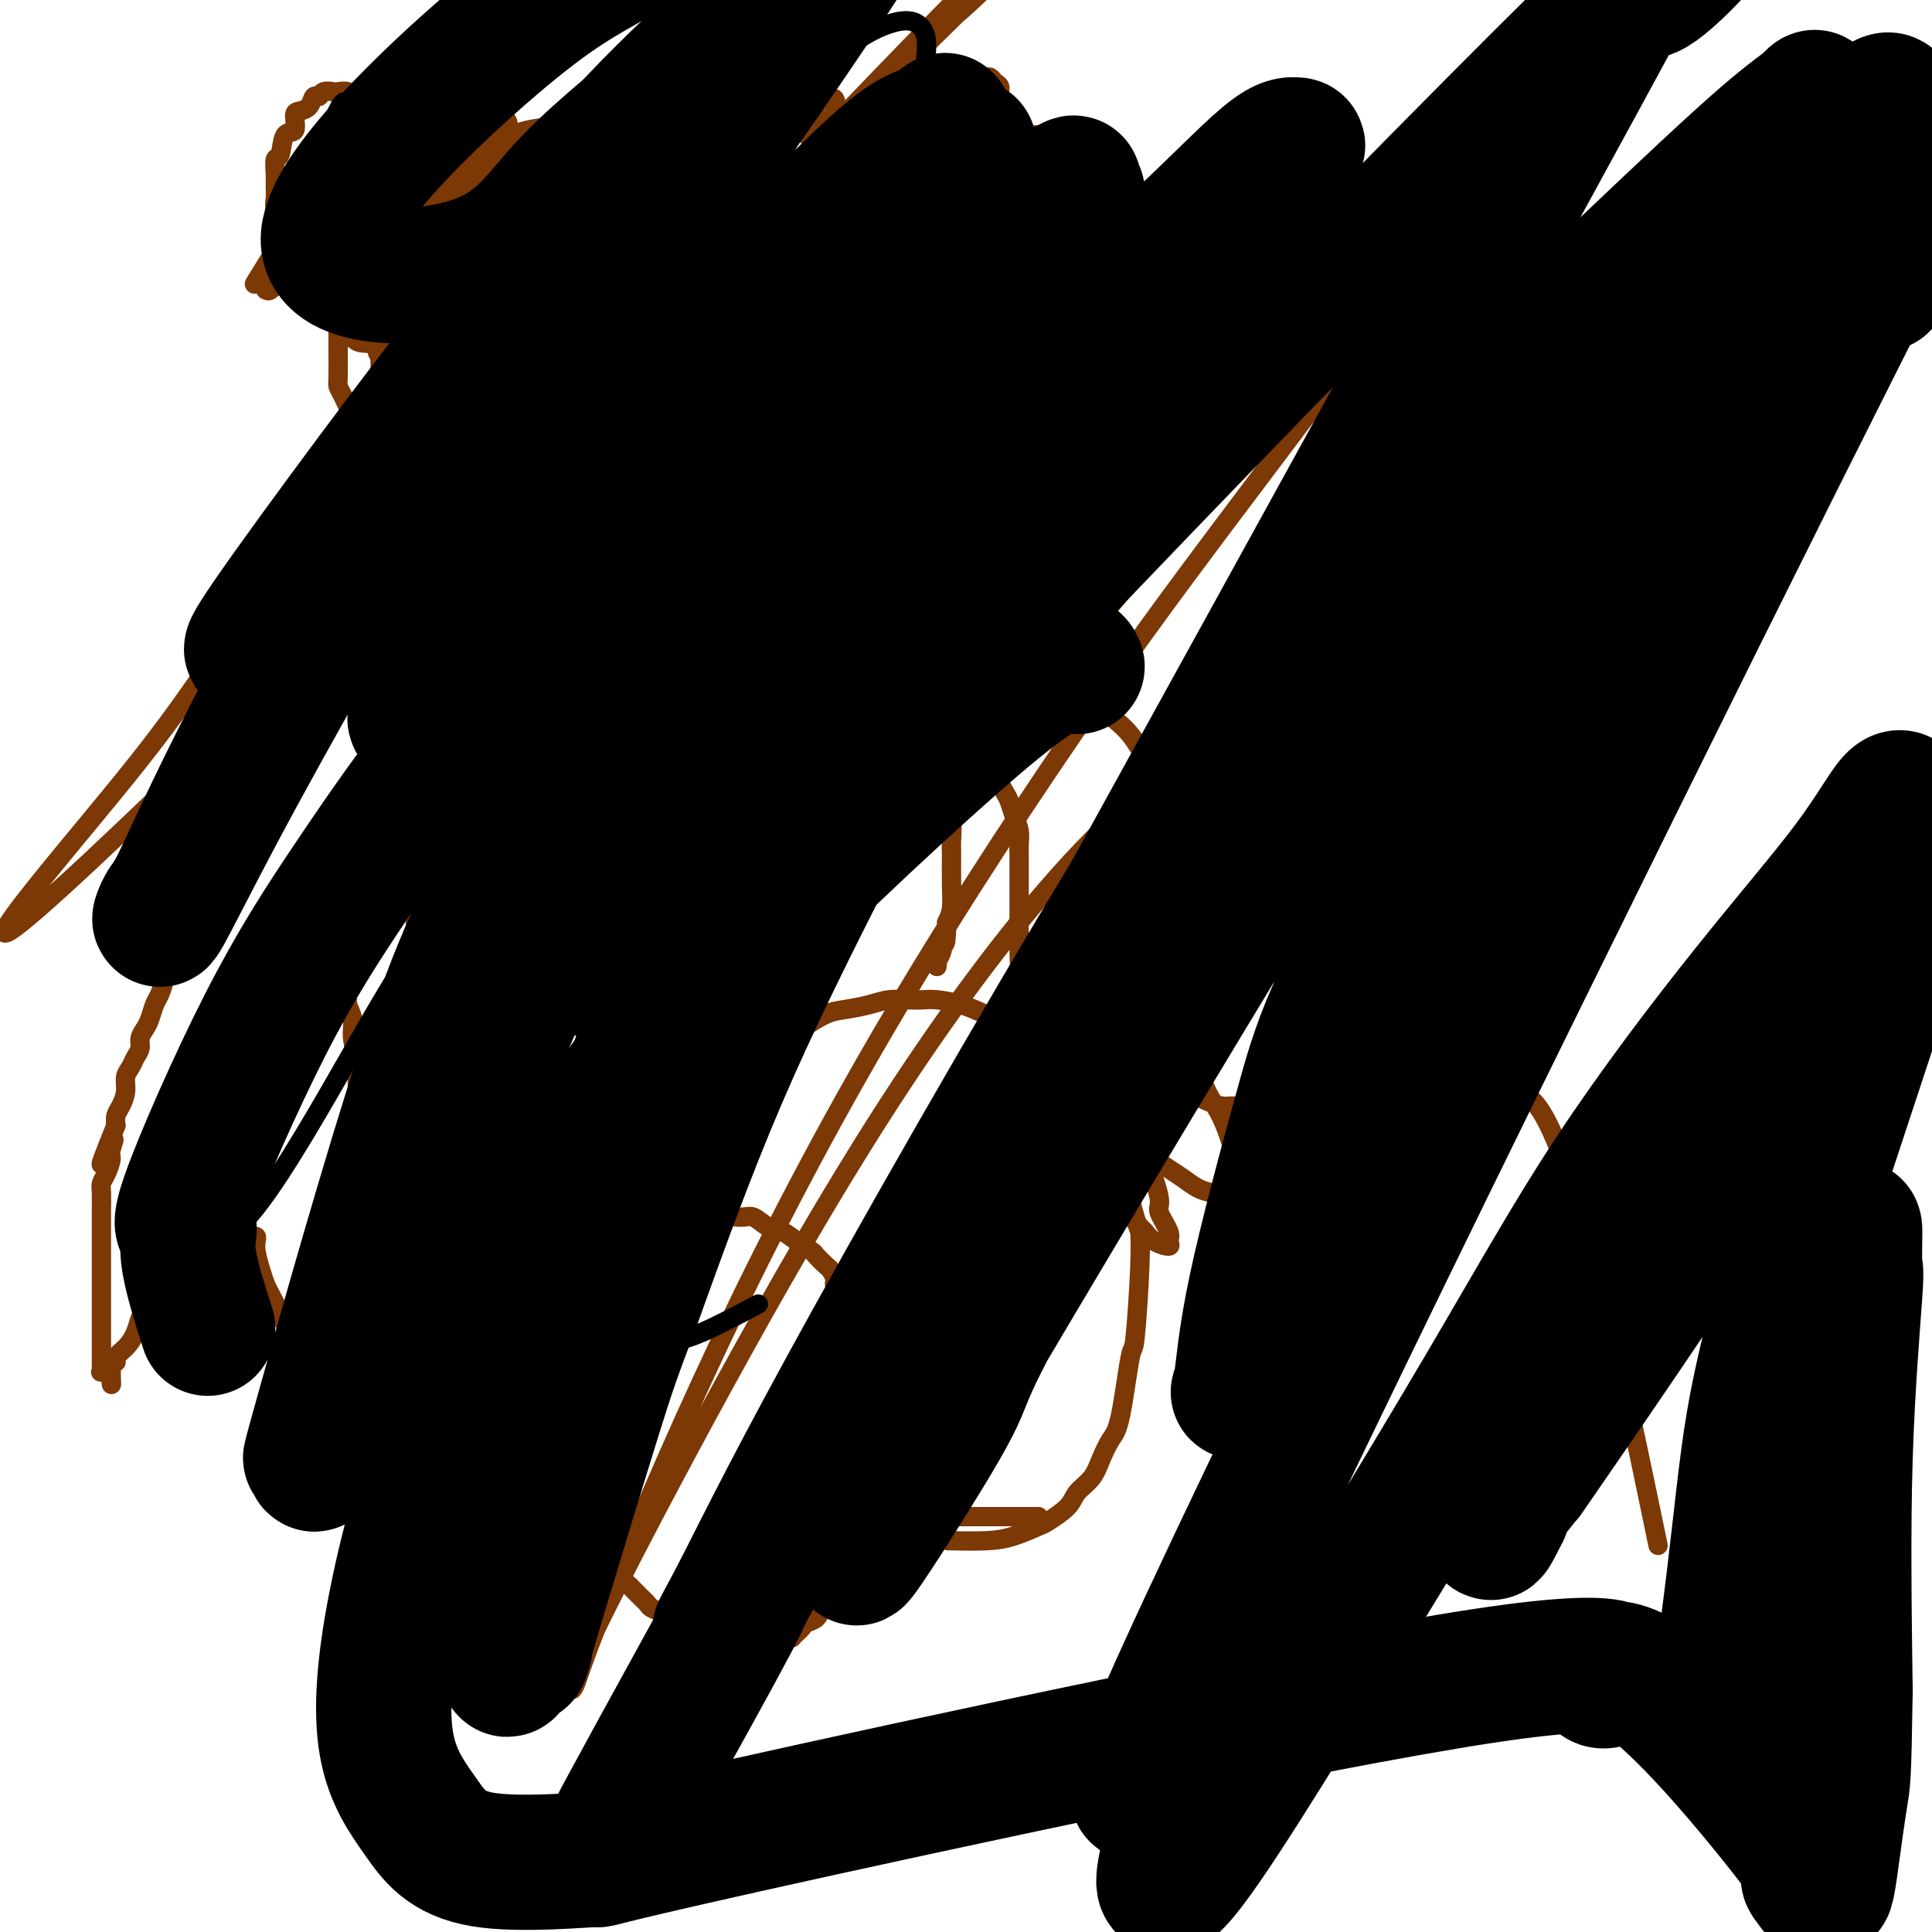 <svg viewBox='0 0 400 400' version='1.1' xmlns='http://www.w3.org/2000/svg' xmlns:xlink='http://www.w3.org/1999/xlink'><g fill='none' stroke='#7C3805' stroke-width='4' stroke-linecap='round' stroke-linejoin='round'><path d='M87,267c0.356,0.545 0.711,1.089 1,3c0.289,1.911 0.510,5.187 1,7c0.490,1.813 1.249,2.161 2,3c0.751,0.839 1.496,2.167 2,3c0.504,0.833 0.768,1.169 1,2c0.232,0.831 0.432,2.157 1,3c0.568,0.843 1.504,1.202 2,2c0.496,0.798 0.551,2.035 1,3c0.449,0.965 1.290,1.658 2,2c0.710,0.342 1.288,0.333 2,1c0.712,0.667 1.557,2.010 2,3c0.443,0.990 0.485,1.626 1,2c0.515,0.374 1.504,0.485 2,1c0.496,0.515 0.500,1.432 1,2c0.500,0.568 1.496,0.786 2,1c0.504,0.214 0.515,0.425 1,1c0.485,0.575 1.443,1.515 2,2c0.557,0.485 0.711,0.514 1,1c0.289,0.486 0.711,1.430 1,2c0.289,0.570 0.444,0.768 1,1c0.556,0.232 1.514,0.499 2,1c0.486,0.501 0.501,1.237 1,2c0.499,0.763 1.480,1.551 2,2c0.520,0.449 0.577,0.557 1,1c0.423,0.443 1.211,1.222 2,2'/><path d='M124,320c4.504,4.594 2.765,2.579 2,2c-0.765,-0.579 -0.557,0.278 0,1c0.557,0.722 1.462,1.311 2,2c0.538,0.689 0.708,1.480 1,2c0.292,0.520 0.708,0.770 1,1c0.292,0.230 0.462,0.442 1,1c0.538,0.558 1.443,1.464 2,2c0.557,0.536 0.766,0.703 1,1c0.234,0.297 0.493,0.725 1,1c0.507,0.275 1.263,0.399 2,1c0.737,0.601 1.455,1.681 2,2c0.545,0.319 0.918,-0.121 1,0c0.082,0.121 -0.128,0.803 0,1c0.128,0.197 0.594,-0.092 1,0c0.406,0.092 0.753,0.565 1,1c0.247,0.435 0.395,0.834 1,1c0.605,0.166 1.669,0.101 2,0c0.331,-0.101 -0.070,-0.237 0,0c0.070,0.237 0.610,0.848 1,1c0.390,0.152 0.630,-0.156 1,0c0.370,0.156 0.868,0.774 1,1c0.132,0.226 -0.104,0.060 0,0c0.104,-0.060 0.548,-0.012 1,0c0.452,0.012 0.912,-0.011 1,0c0.088,0.011 -0.198,0.055 0,0c0.198,-0.055 0.878,-0.211 1,0c0.122,0.211 -0.313,0.788 0,1c0.313,0.212 1.375,0.061 2,0c0.625,-0.061 0.812,-0.030 1,0'/><path d='M154,342c2.499,0.929 1.246,0.250 1,0c-0.246,-0.250 0.515,-0.071 1,0c0.485,0.071 0.694,0.035 1,0c0.306,-0.035 0.708,-0.070 1,0c0.292,0.070 0.473,0.243 1,0c0.527,-0.243 1.399,-0.902 2,-1c0.601,-0.098 0.931,0.367 1,0c0.069,-0.367 -0.122,-1.565 0,-2c0.122,-0.435 0.558,-0.105 1,0c0.442,0.105 0.891,-0.014 1,0c0.109,0.014 -0.122,0.159 0,0c0.122,-0.159 0.597,-0.624 1,-1c0.403,-0.376 0.734,-0.663 1,-1c0.266,-0.337 0.466,-0.725 1,-1c0.534,-0.275 1.401,-0.436 2,-1c0.599,-0.564 0.930,-1.530 1,-2c0.070,-0.470 -0.122,-0.444 0,-1c0.122,-0.556 0.557,-1.696 1,-2c0.443,-0.304 0.892,0.227 1,0c0.108,-0.227 -0.126,-1.212 0,-2c0.126,-0.788 0.612,-1.380 1,-2c0.388,-0.620 0.677,-1.269 1,-2c0.323,-0.731 0.679,-1.544 1,-2c0.321,-0.456 0.608,-0.555 1,-1c0.392,-0.445 0.890,-1.235 1,-2c0.110,-0.765 -0.167,-1.503 0,-2c0.167,-0.497 0.780,-0.752 1,-1c0.220,-0.248 0.049,-0.489 0,-1c-0.049,-0.511 0.025,-1.291 0,-2c-0.025,-0.709 -0.150,-1.345 0,-2c0.150,-0.655 0.575,-1.327 1,-2'/><path d='M179,309c1.547,-4.147 0.415,-1.515 0,-1c-0.415,0.515 -0.111,-1.087 0,-2c0.111,-0.913 0.030,-1.136 0,-2c-0.030,-0.864 -0.008,-2.370 0,-3c0.008,-0.630 0.003,-0.383 0,-1c-0.003,-0.617 -0.004,-2.098 0,-3c0.004,-0.902 0.011,-1.226 0,-2c-0.011,-0.774 -0.041,-1.997 0,-3c0.041,-1.003 0.154,-1.785 0,-3c-0.154,-1.215 -0.575,-2.862 -1,-4c-0.425,-1.138 -0.855,-1.767 -1,-3c-0.145,-1.233 -0.004,-3.069 0,-4c0.004,-0.931 -0.130,-0.955 -1,-3c-0.870,-2.045 -2.475,-6.110 -3,-8c-0.525,-1.890 0.030,-1.605 0,-2c-0.030,-0.395 -0.644,-1.471 -1,-2c-0.356,-0.529 -0.454,-0.513 -1,-1c-0.546,-0.487 -1.538,-1.477 -2,-2c-0.462,-0.523 -0.392,-0.579 -1,-1c-0.608,-0.421 -1.893,-1.208 -3,-2c-1.107,-0.792 -2.037,-1.588 -3,-2c-0.963,-0.412 -1.960,-0.440 -3,-1c-1.040,-0.560 -2.123,-1.653 -3,-2c-0.877,-0.347 -1.548,0.051 -3,0c-1.452,-0.051 -3.684,-0.549 -5,-1c-1.316,-0.451 -1.714,-0.853 -3,-1c-1.286,-0.147 -3.458,-0.039 -5,0c-1.542,0.039 -2.454,0.011 -4,0c-1.546,-0.011 -3.728,-0.003 -5,0c-1.272,0.003 -1.636,0.002 -2,0'/><path d='M129,250c-5.284,-0.313 -4.996,-0.094 -6,0c-1.004,0.094 -3.302,0.063 -5,0c-1.698,-0.063 -2.795,-0.157 -4,0c-1.205,0.157 -2.516,0.567 -4,1c-1.484,0.433 -3.139,0.890 -4,1c-0.861,0.110 -0.927,-0.129 -1,0c-0.073,0.129 -0.152,0.624 -1,1c-0.848,0.376 -2.463,0.633 -4,1c-1.537,0.367 -2.996,0.843 -4,1c-1.004,0.157 -1.555,-0.004 -2,0c-0.445,0.004 -0.785,0.173 -2,1c-1.215,0.827 -3.306,2.314 -4,3c-0.694,0.686 0.009,0.573 0,1c-0.009,0.427 -0.731,1.395 -1,2c-0.269,0.605 -0.084,0.845 0,1c0.084,0.155 0.066,0.223 0,1c-0.066,0.777 -0.182,2.264 0,3c0.182,0.736 0.662,0.722 1,1c0.338,0.278 0.533,0.846 1,2c0.467,1.154 1.205,2.892 2,5c0.795,2.108 1.646,4.586 3,7c1.354,2.414 3.211,4.765 6,8c2.789,3.235 6.511,7.353 8,9c1.489,1.647 0.744,0.824 0,0'/><path d='M143,249c0.062,0.456 0.124,0.912 0,0c-0.124,-0.912 -0.433,-3.193 0,-5c0.433,-1.807 1.608,-3.140 2,-4c0.392,-0.860 0.002,-1.246 0,-2c-0.002,-0.754 0.385,-1.875 1,-3c0.615,-1.125 1.460,-2.256 2,-3c0.540,-0.744 0.776,-1.103 1,-2c0.224,-0.897 0.437,-2.331 1,-3c0.563,-0.669 1.476,-0.573 2,-1c0.524,-0.427 0.659,-1.377 1,-2c0.341,-0.623 0.888,-0.920 2,-2c1.112,-1.080 2.788,-2.944 4,-4c1.212,-1.056 1.958,-1.305 3,-2c1.042,-0.695 2.378,-1.836 4,-3c1.622,-1.164 3.529,-2.350 5,-3c1.471,-0.650 2.505,-0.762 4,-1c1.495,-0.238 3.452,-0.600 5,-1c1.548,-0.400 2.689,-0.837 4,-1c1.311,-0.163 2.793,-0.052 4,0c1.207,0.052 2.138,0.045 3,0c0.862,-0.045 1.655,-0.127 3,0c1.345,0.127 3.241,0.465 5,1c1.759,0.535 3.379,1.268 5,2'/><path d='M204,210c4.604,1.134 6.115,2.469 7,3c0.885,0.531 1.143,0.258 2,1c0.857,0.742 2.313,2.499 3,3c0.687,0.501 0.605,-0.252 2,1c1.395,1.252 4.269,4.511 6,7c1.731,2.489 2.321,4.209 3,5c0.679,0.791 1.447,0.652 3,5c1.553,4.348 3.892,13.182 5,17c1.108,3.818 0.984,2.619 1,3c0.016,0.381 0.170,2.341 0,7c-0.170,4.659 -0.665,12.016 -1,15c-0.335,2.984 -0.511,1.593 -1,4c-0.489,2.407 -1.290,8.612 -2,12c-0.710,3.388 -1.329,3.960 -2,5c-0.671,1.040 -1.395,2.548 -2,4c-0.605,1.452 -1.090,2.846 -2,4c-0.910,1.154 -2.244,2.067 -3,3c-0.756,0.933 -0.932,1.886 -2,3c-1.068,1.114 -3.026,2.390 -4,3c-0.974,0.610 -0.963,0.556 -2,1c-1.037,0.444 -3.123,1.387 -5,2c-1.877,0.613 -3.544,0.896 -6,1c-2.456,0.104 -5.702,0.030 -7,0c-1.298,-0.030 -0.649,-0.015 0,0'/><path d='M181,314c0.889,0.000 1.778,0.000 3,0c1.222,0.000 2.778,0.000 4,0c1.222,0.000 2.112,0.000 3,0c0.888,0.000 1.775,0.000 3,0c1.225,0.000 2.789,0.000 4,0c1.211,0.000 2.068,0.000 3,0c0.932,-0.000 1.937,0.000 3,0c1.063,0.000 2.183,0.000 3,0c0.817,0.000 1.332,0.000 2,0c0.668,0.000 1.489,0.000 2,0c0.511,0.000 0.711,0.000 1,0c0.289,0.000 0.665,0.000 1,0c0.335,-0.000 0.629,0.000 1,0c0.371,0.000 0.820,-0.000 1,0c0.180,0.000 0.090,0.000 0,0'/><path d='M108,253c-0.663,-0.626 -1.326,-1.253 -2,-2c-0.674,-0.747 -1.359,-1.616 -2,-2c-0.641,-0.384 -1.239,-0.283 -2,-1c-0.761,-0.717 -1.685,-2.253 -2,-3c-0.315,-0.747 -0.020,-0.705 0,-1c0.020,-0.295 -0.236,-0.926 -1,-2c-0.764,-1.074 -2.036,-2.591 -3,-4c-0.964,-1.409 -1.620,-2.711 -2,-4c-0.380,-1.289 -0.484,-2.565 -1,-4c-0.516,-1.435 -1.443,-3.030 -2,-4c-0.557,-0.970 -0.745,-1.317 -1,-2c-0.255,-0.683 -0.576,-1.703 -1,-3c-0.424,-1.297 -0.951,-2.870 -1,-5c-0.049,-2.130 0.379,-4.816 0,-7c-0.379,-2.184 -1.566,-3.865 -2,-5c-0.434,-1.135 -0.116,-1.725 0,-2c0.116,-0.275 0.031,-0.234 0,-3c-0.031,-2.766 -0.008,-8.338 0,-11c0.008,-2.662 0.002,-2.412 0,-3c-0.002,-0.588 -0.001,-2.013 0,-3c0.001,-0.987 0.000,-1.535 0,-3c-0.000,-1.465 -0.000,-3.847 0,-6c0.000,-2.153 0.000,-4.076 0,-6'/><path d='M86,167c-0.462,-9.332 -0.116,-5.663 0,-5c0.116,0.663 0.002,-1.681 0,-3c-0.002,-1.319 0.106,-1.613 0,-3c-0.106,-1.387 -0.427,-3.867 0,-6c0.427,-2.133 1.602,-3.921 2,-6c0.398,-2.079 0.018,-4.450 0,-5c-0.018,-0.550 0.324,0.722 1,-2c0.676,-2.722 1.685,-9.438 2,-12c0.315,-2.562 -0.065,-0.971 0,-1c0.065,-0.029 0.575,-1.680 1,-3c0.425,-1.320 0.765,-2.310 1,-3c0.235,-0.690 0.367,-1.080 1,-2c0.633,-0.920 1.768,-2.369 2,-3c0.232,-0.631 -0.441,-0.444 0,-1c0.441,-0.556 1.994,-1.853 3,-3c1.006,-1.147 1.465,-2.142 2,-3c0.535,-0.858 1.147,-1.578 2,-2c0.853,-0.422 1.946,-0.547 3,-1c1.054,-0.453 2.070,-1.234 3,-2c0.930,-0.766 1.773,-1.515 3,-2c1.227,-0.485 2.836,-0.704 4,-1c1.164,-0.296 1.882,-0.668 3,-1c1.118,-0.332 2.636,-0.625 4,-1c1.364,-0.375 2.572,-0.833 3,-1c0.428,-0.167 0.075,-0.045 1,0c0.925,0.045 3.129,0.012 5,0c1.871,-0.012 3.409,-0.003 5,0c1.591,0.003 3.236,0.001 5,0c1.764,-0.001 3.647,-0.000 5,0c1.353,0.000 2.177,0.000 3,0'/><path d='M150,95c4.670,0.174 4.345,0.610 5,1c0.655,0.390 2.291,0.735 4,1c1.709,0.265 3.492,0.450 5,1c1.508,0.550 2.743,1.466 4,2c1.257,0.534 2.537,0.685 3,1c0.463,0.315 0.111,0.793 2,3c1.889,2.207 6.020,6.142 8,8c1.980,1.858 1.811,1.641 2,2c0.189,0.359 0.738,1.296 1,2c0.262,0.704 0.237,1.175 1,2c0.763,0.825 2.314,2.003 3,3c0.686,0.997 0.509,1.813 1,3c0.491,1.187 1.651,2.746 2,4c0.349,1.254 -0.114,2.203 0,3c0.114,0.797 0.805,1.440 1,2c0.195,0.560 -0.106,1.036 0,2c0.106,0.964 0.621,2.417 1,4c0.379,1.583 0.624,3.297 1,5c0.376,1.703 0.884,3.396 1,5c0.116,1.604 -0.161,3.120 0,4c0.161,0.880 0.761,1.125 1,2c0.239,0.875 0.117,2.381 0,4c-0.117,1.619 -0.228,3.352 0,5c0.228,1.648 0.794,3.211 1,5c0.206,1.789 0.052,3.805 0,5c-0.052,1.195 -0.004,1.568 0,3c0.004,1.432 -0.037,3.924 0,6c0.037,2.076 0.154,3.736 0,5c-0.154,1.264 -0.577,2.132 -1,3'/><path d='M196,191c-0.073,7.054 -0.755,3.688 -1,3c-0.245,-0.688 -0.051,1.303 0,2c0.051,0.697 -0.039,0.099 0,0c0.039,-0.099 0.207,0.299 0,1c-0.207,0.701 -0.787,1.704 -1,2c-0.213,0.296 -0.057,-0.117 0,0c0.057,0.117 0.015,0.762 0,1c-0.015,0.238 -0.004,0.068 0,0c0.004,-0.068 0.002,-0.034 0,0'/><path d='M86,131c-0.521,-0.119 -1.042,-0.238 -2,0c-0.958,0.238 -2.354,0.832 -3,1c-0.646,0.168 -0.543,-0.092 -1,0c-0.457,0.092 -1.474,0.535 -2,1c-0.526,0.465 -0.561,0.951 -1,1c-0.439,0.049 -1.282,-0.337 -2,0c-0.718,0.337 -1.309,1.399 -2,2c-0.691,0.601 -1.480,0.740 -2,1c-0.520,0.260 -0.771,0.640 -1,1c-0.229,0.360 -0.435,0.700 -1,1c-0.565,0.300 -1.489,0.560 -2,1c-0.511,0.440 -0.609,1.060 -1,2c-0.391,0.940 -1.074,2.200 -2,3c-0.926,0.800 -2.096,1.138 -3,2c-0.904,0.862 -1.544,2.246 -2,3c-0.456,0.754 -0.728,0.877 -1,1'/><path d='M58,151c-3.036,3.438 -2.127,3.533 -2,4c0.127,0.467 -0.528,1.307 -1,2c-0.472,0.693 -0.761,1.239 -1,2c-0.239,0.761 -0.428,1.736 -1,3c-0.572,1.264 -1.528,2.815 -2,4c-0.472,1.185 -0.462,2.004 -1,3c-0.538,0.996 -1.624,2.171 -2,3c-0.376,0.829 -0.041,1.314 -1,3c-0.959,1.686 -3.211,4.575 -4,6c-0.789,1.425 -0.114,1.386 0,2c0.114,0.614 -0.332,1.880 -1,3c-0.668,1.120 -1.559,2.095 -2,3c-0.441,0.905 -0.433,1.740 -1,3c-0.567,1.260 -1.710,2.946 -2,4c-0.290,1.054 0.273,1.474 0,2c-0.273,0.526 -1.383,1.156 -2,2c-0.617,0.844 -0.742,1.903 -1,3c-0.258,1.097 -0.647,2.233 -1,3c-0.353,0.767 -0.668,1.164 -1,2c-0.332,0.836 -0.680,2.111 -1,3c-0.320,0.889 -0.610,1.393 -1,2c-0.390,0.607 -0.879,1.317 -1,2c-0.121,0.683 0.126,1.341 0,2c-0.126,0.659 -0.625,1.321 -1,2c-0.375,0.679 -0.626,1.375 -1,2c-0.374,0.625 -0.871,1.178 -1,2c-0.129,0.822 0.110,1.911 0,3c-0.110,1.089 -0.568,2.178 -1,3c-0.432,0.822 -0.838,1.378 -1,2c-0.162,0.622 -0.081,1.311 0,2'/><path d='M24,233c-5.483,13.552 -2.191,6.433 -1,4c1.191,-2.433 0.281,-0.178 0,1c-0.281,1.178 0.068,1.280 0,2c-0.068,0.720 -0.554,2.060 -1,3c-0.446,0.940 -0.851,1.482 -1,2c-0.149,0.518 -0.040,1.011 0,2c0.040,0.989 0.011,2.472 0,3c-0.011,0.528 -0.003,0.100 0,2c0.003,1.900 0.001,6.126 0,8c-0.001,1.874 -0.000,1.394 0,2c0.000,0.606 0.000,2.298 0,3c-0.000,0.702 -0.000,0.414 0,1c0.000,0.586 0.000,2.044 0,3c-0.000,0.956 -0.000,1.408 0,2c0.000,0.592 -0.000,1.323 0,2c0.000,0.677 0.000,1.298 0,2c-0.000,0.702 -0.000,1.484 0,2c0.000,0.516 0.000,0.764 0,1c-0.000,0.236 -0.000,0.458 0,1c0.000,0.542 0.000,1.403 0,2c-0.000,0.597 -0.002,0.931 0,1c0.002,0.069 0.006,-0.125 0,0c-0.006,0.125 -0.022,0.570 0,1c0.022,0.430 0.083,0.847 0,1c-0.083,0.153 -0.309,0.044 0,0c0.309,-0.044 1.155,-0.022 2,0'/><path d='M23,284c0.242,5.548 -0.153,0.918 0,-1c0.153,-1.918 0.853,-1.124 1,-1c0.147,0.124 -0.260,-0.424 0,-1c0.260,-0.576 1.187,-1.181 2,-2c0.813,-0.819 1.513,-1.851 2,-3c0.487,-1.149 0.761,-2.415 1,-3c0.239,-0.585 0.441,-0.489 1,-2c0.559,-1.511 1.474,-4.628 2,-6c0.526,-1.372 0.663,-0.998 1,-1c0.337,-0.002 0.875,-0.379 1,-1c0.125,-0.621 -0.163,-1.487 0,-2c0.163,-0.513 0.779,-0.674 1,-1c0.221,-0.326 0.049,-0.818 0,-1c-0.049,-0.182 0.025,-0.056 0,0c-0.025,0.056 -0.150,0.041 0,0c0.150,-0.041 0.576,-0.106 1,0c0.424,0.106 0.845,0.385 1,1c0.155,0.615 0.044,1.566 0,2c-0.044,0.434 -0.022,0.350 0,1c0.022,0.650 0.043,2.032 0,3c-0.043,0.968 -0.152,1.520 0,2c0.152,0.480 0.563,0.888 1,2c0.437,1.112 0.901,2.928 1,4c0.099,1.072 -0.166,1.401 0,2c0.166,0.599 0.763,1.467 1,2c0.237,0.533 0.115,0.730 0,1c-0.115,0.270 -0.223,0.611 0,1c0.223,0.389 0.778,0.825 1,1c0.222,0.175 0.111,0.087 0,0'/><path d='M41,281c1.173,3.251 1.107,0.879 1,0c-0.107,-0.879 -0.254,-0.266 0,0c0.254,0.266 0.908,0.185 1,0c0.092,-0.185 -0.379,-0.475 0,-1c0.379,-0.525 1.609,-1.285 2,-2c0.391,-0.715 -0.055,-1.383 0,-2c0.055,-0.617 0.611,-1.181 1,-2c0.389,-0.819 0.611,-1.892 1,-3c0.389,-1.108 0.945,-2.251 1,-3c0.055,-0.749 -0.393,-1.102 0,-2c0.393,-0.898 1.626,-2.339 2,-3c0.374,-0.661 -0.111,-0.540 0,-1c0.111,-0.460 0.818,-1.501 1,-2c0.182,-0.499 -0.162,-0.455 0,-1c0.162,-0.545 0.828,-1.678 1,-2c0.172,-0.322 -0.151,0.167 0,0c0.151,-0.167 0.775,-0.989 1,-1c0.225,-0.011 0.049,0.788 0,1c-0.049,0.212 0.027,-0.164 0,0c-0.027,0.164 -0.158,0.866 0,2c0.158,1.134 0.605,2.698 1,4c0.395,1.302 0.739,2.343 1,3c0.261,0.657 0.438,0.931 1,2c0.562,1.069 1.508,2.932 2,4c0.492,1.068 0.530,1.341 1,2c0.470,0.659 1.374,1.702 2,2c0.626,0.298 0.976,-0.151 1,0c0.024,0.151 -0.279,0.900 0,1c0.279,0.100 1.139,-0.450 2,-1'/><path d='M64,276c1.043,0.560 0.651,-0.040 1,-1c0.349,-0.960 1.438,-2.280 2,-3c0.562,-0.720 0.598,-0.839 1,-2c0.402,-1.161 1.169,-3.364 2,-5c0.831,-1.636 1.725,-2.706 2,-4c0.275,-1.294 -0.070,-2.813 0,-4c0.070,-1.187 0.555,-2.040 1,-3c0.445,-0.960 0.851,-2.025 1,-3c0.149,-0.975 0.040,-1.859 0,-4c-0.040,-2.141 -0.011,-5.537 0,-7c0.011,-1.463 0.003,-0.991 0,-2c-0.003,-1.009 -0.001,-3.499 0,-5c0.001,-1.501 0.001,-2.014 0,-3c-0.001,-0.986 -0.004,-2.444 0,-3c0.004,-0.556 0.016,-0.210 0,-1c-0.016,-0.790 -0.061,-2.714 0,-4c0.061,-1.286 0.226,-1.932 0,-3c-0.226,-1.068 -0.845,-2.558 -1,-4c-0.155,-1.442 0.155,-2.837 0,-4c-0.155,-1.163 -0.773,-2.096 -1,-3c-0.227,-0.904 -0.061,-1.781 0,-3c0.061,-1.219 0.017,-2.781 0,-4c-0.017,-1.219 -0.007,-2.097 0,-3c0.007,-0.903 0.010,-1.833 0,-3c-0.010,-1.167 -0.031,-2.572 0,-4c0.031,-1.428 0.116,-2.880 0,-4c-0.116,-1.120 -0.433,-1.908 0,-3c0.433,-1.092 1.617,-2.486 2,-3c0.383,-0.514 -0.033,-0.147 0,-1c0.033,-0.853 0.517,-2.927 1,-5'/><path d='M75,175c0.583,-1.928 0.539,-2.250 1,-3c0.461,-0.750 1.426,-1.930 2,-3c0.574,-1.070 0.756,-2.031 1,-3c0.244,-0.969 0.549,-1.945 1,-3c0.451,-1.055 1.049,-2.190 2,-3c0.951,-0.810 2.256,-1.295 3,-2c0.744,-0.705 0.927,-1.630 1,-2c0.073,-0.370 0.037,-0.185 0,0'/><path d='M180,111c1.605,1.277 3.209,2.554 4,3c0.791,0.446 0.768,0.062 2,1c1.232,0.938 3.719,3.198 6,5c2.281,1.802 4.355,3.147 7,5c2.645,1.853 5.860,4.213 8,6c2.140,1.787 3.206,3.000 6,5c2.794,2.000 7.315,4.787 9,6c1.685,1.213 0.533,0.853 2,2c1.467,1.147 5.554,3.802 8,6c2.446,2.198 3.253,3.941 4,5c0.747,1.059 1.435,1.436 2,2c0.565,0.564 1.005,1.316 2,3c0.995,1.684 2.543,4.300 4,6c1.457,1.700 2.823,2.486 4,4c1.177,1.514 2.167,3.758 3,5c0.833,1.242 1.510,1.482 2,2c0.490,0.518 0.793,1.314 2,3c1.207,1.686 3.319,4.261 5,6c1.681,1.739 2.931,2.643 4,4c1.069,1.357 1.956,3.168 3,5c1.044,1.832 2.244,3.684 3,5c0.756,1.316 1.069,2.095 2,3c0.931,0.905 2.482,1.936 3,3c0.518,1.064 0.005,2.161 0,3c-0.005,0.839 0.497,1.419 1,2'/><path d='M276,211c1.795,3.838 0.284,2.932 0,3c-0.284,0.068 0.660,1.109 1,2c0.340,0.891 0.077,1.630 0,2c-0.077,0.370 0.031,0.370 0,1c-0.031,0.630 -0.201,1.889 0,2c0.201,0.111 0.773,-0.927 -1,0c-1.773,0.927 -5.892,3.818 -8,5c-2.108,1.182 -2.207,0.653 -3,1c-0.793,0.347 -2.281,1.569 -4,2c-1.719,0.431 -3.669,0.072 -5,0c-1.331,-0.072 -2.043,0.143 -3,0c-0.957,-0.143 -2.158,-0.644 -3,-1c-0.842,-0.356 -1.326,-0.566 -2,-1c-0.674,-0.434 -1.539,-1.093 -2,-2c-0.461,-0.907 -0.519,-2.062 -1,-3c-0.481,-0.938 -1.387,-1.658 -2,-2c-0.613,-0.342 -0.935,-0.305 -1,-1c-0.065,-0.695 0.126,-2.123 0,-3c-0.126,-0.877 -0.570,-1.203 -1,-2c-0.430,-0.797 -0.847,-2.064 -1,-3c-0.153,-0.936 -0.041,-1.543 0,-2c0.041,-0.457 0.011,-0.766 0,-1c-0.011,-0.234 -0.003,-0.393 0,-1c0.003,-0.607 0.001,-1.663 0,-2c-0.001,-0.337 -0.000,0.044 0,0c0.000,-0.044 0.000,-0.512 0,-1c-0.000,-0.488 -0.000,-0.997 0,-1c0.000,-0.003 0.000,0.498 0,1'/><path d='M240,204c-0.034,-1.393 1.379,3.123 2,5c0.621,1.877 0.448,1.114 1,2c0.552,0.886 1.830,3.420 3,6c1.170,2.580 2.232,5.205 3,7c0.768,1.795 1.241,2.760 2,4c0.759,1.240 1.802,2.756 3,6c1.198,3.244 2.550,8.215 3,10c0.450,1.785 -0.004,0.385 0,0c0.004,-0.385 0.465,0.245 0,1c-0.465,0.755 -1.856,1.636 -3,2c-1.144,0.364 -2.039,0.210 -3,0c-0.961,-0.210 -1.986,-0.476 -3,-1c-1.014,-0.524 -2.017,-1.305 -3,-2c-0.983,-0.695 -1.947,-1.303 -3,-2c-1.053,-0.697 -2.194,-1.481 -3,-2c-0.806,-0.519 -1.277,-0.771 -2,-2c-0.723,-1.229 -1.696,-3.433 -3,-5c-1.304,-1.567 -2.937,-2.496 -4,-4c-1.063,-1.504 -1.556,-3.583 -2,-5c-0.444,-1.417 -0.837,-2.172 -1,-3c-0.163,-0.828 -0.094,-1.727 0,-2c0.094,-0.273 0.213,0.082 0,0c-0.213,-0.082 -0.758,-0.599 -1,-1c-0.242,-0.401 -0.181,-0.685 0,-1c0.181,-0.315 0.480,-0.661 1,0c0.520,0.661 1.260,2.331 2,4'/><path d='M229,221c0.891,1.232 1.620,2.813 3,6c1.380,3.187 3.413,7.981 5,12c1.587,4.019 2.729,7.263 3,9c0.271,1.737 -0.329,1.966 0,3c0.329,1.034 1.587,2.872 2,4c0.413,1.128 -0.020,1.545 0,2c0.020,0.455 0.493,0.947 0,1c-0.493,0.053 -1.952,-0.333 -3,-1c-1.048,-0.667 -1.683,-1.616 -2,-2c-0.317,-0.384 -0.314,-0.204 -1,-1c-0.686,-0.796 -2.060,-2.567 -4,-5c-1.940,-2.433 -4.446,-5.526 -6,-8c-1.554,-2.474 -2.154,-4.327 -3,-6c-0.846,-1.673 -1.937,-3.164 -3,-5c-1.063,-1.836 -2.099,-4.017 -3,-6c-0.901,-1.983 -1.667,-3.769 -2,-5c-0.333,-1.231 -0.233,-1.906 -1,-4c-0.767,-2.094 -2.402,-5.606 -3,-8c-0.598,-2.394 -0.160,-3.670 0,-5c0.160,-1.330 0.043,-2.712 0,-5c-0.043,-2.288 -0.012,-5.480 0,-8c0.012,-2.520 0.004,-4.369 0,-6c-0.004,-1.631 -0.004,-3.045 0,-4c0.004,-0.955 0.012,-1.453 0,-2c-0.012,-0.547 -0.045,-1.144 0,-2c0.045,-0.856 0.166,-1.973 0,-3c-0.166,-1.027 -0.619,-1.966 -1,-3c-0.381,-1.034 -0.690,-2.164 -1,-3c-0.310,-0.836 -0.622,-1.379 -1,-2c-0.378,-0.621 -0.822,-1.320 -1,-2c-0.178,-0.680 -0.089,-1.340 0,-2'/><path d='M207,160c-1.736,-9.561 -2.076,-3.962 -2,-2c0.076,1.962 0.567,0.287 0,-1c-0.567,-1.287 -2.190,-2.187 -3,-3c-0.810,-0.813 -0.805,-1.537 -1,-2c-0.195,-0.463 -0.591,-0.663 -1,-1c-0.409,-0.337 -0.831,-0.811 -1,-1c-0.169,-0.189 -0.084,-0.095 0,0'/><path d='M103,107c-0.935,0.091 -1.871,0.183 -3,0c-1.129,-0.183 -2.453,-0.640 -3,-1c-0.547,-0.360 -0.317,-0.621 -1,-1c-0.683,-0.379 -2.280,-0.875 -3,-1c-0.720,-0.125 -0.564,0.121 -1,0c-0.436,-0.121 -1.465,-0.610 -2,-1c-0.535,-0.390 -0.576,-0.681 -1,-1c-0.424,-0.319 -1.231,-0.667 -2,-1c-0.769,-0.333 -1.500,-0.653 -2,-1c-0.500,-0.347 -0.768,-0.723 -1,-1c-0.232,-0.277 -0.429,-0.454 -1,-1c-0.571,-0.546 -1.515,-1.459 -2,-2c-0.485,-0.541 -0.511,-0.708 -1,-1c-0.489,-0.292 -1.440,-0.707 -2,-1c-0.560,-0.293 -0.728,-0.463 -1,-1c-0.272,-0.537 -0.649,-1.439 -1,-2c-0.351,-0.561 -0.675,-0.780 -1,-1'/><path d='M75,90c-2.556,-2.404 -1.445,-1.915 -1,-2c0.445,-0.085 0.224,-0.744 0,-1c-0.224,-0.256 -0.452,-0.110 -1,-1c-0.548,-0.890 -1.415,-2.815 -2,-4c-0.585,-1.185 -0.889,-1.628 -1,-2c-0.111,-0.372 -0.030,-0.672 0,-2c0.030,-1.328 0.008,-3.682 0,-5c-0.008,-1.318 -0.003,-1.599 0,-2c0.003,-0.401 0.004,-0.921 0,-2c-0.004,-1.079 -0.013,-2.715 0,-4c0.013,-1.285 0.049,-2.217 0,-3c-0.049,-0.783 -0.182,-1.416 0,-2c0.182,-0.584 0.678,-1.119 1,-2c0.322,-0.881 0.470,-2.108 1,-3c0.530,-0.892 1.441,-1.447 2,-2c0.559,-0.553 0.765,-1.103 1,-2c0.235,-0.897 0.499,-2.141 1,-3c0.501,-0.859 1.238,-1.333 2,-2c0.762,-0.667 1.550,-1.525 2,-2c0.450,-0.475 0.561,-0.565 1,-1c0.439,-0.435 1.205,-1.216 2,-2c0.795,-0.784 1.619,-1.571 2,-2c0.381,-0.429 0.318,-0.499 1,-1c0.682,-0.501 2.110,-1.433 3,-2c0.890,-0.567 1.241,-0.771 2,-1c0.759,-0.229 1.925,-0.484 3,-1c1.075,-0.516 2.059,-1.293 3,-2c0.941,-0.707 1.840,-1.345 3,-2c1.160,-0.655 2.580,-1.328 4,-2'/><path d='M104,28c2.988,-1.649 0.958,-0.273 1,0c0.042,0.273 2.157,-0.557 4,-1c1.843,-0.443 3.415,-0.500 5,-1c1.585,-0.500 3.185,-1.443 5,-2c1.815,-0.557 3.847,-0.726 5,-1c1.153,-0.274 1.428,-0.651 2,-1c0.572,-0.349 1.439,-0.669 6,-1c4.561,-0.331 12.814,-0.671 16,-1c3.186,-0.329 1.304,-0.646 2,0c0.696,0.646 3.969,2.255 6,3c2.031,0.745 2.819,0.624 4,1c1.181,0.376 2.755,1.247 4,2c1.245,0.753 2.162,1.387 3,2c0.838,0.613 1.595,1.204 3,2c1.405,0.796 3.456,1.798 5,3c1.544,1.202 2.581,2.605 4,4c1.419,1.395 3.220,2.783 4,4c0.780,1.217 0.539,2.262 1,3c0.461,0.738 1.624,1.169 2,2c0.376,0.831 -0.035,2.062 0,4c0.035,1.938 0.514,4.582 1,7c0.486,2.418 0.977,4.608 1,6c0.023,1.392 -0.422,1.986 -1,4c-0.578,2.014 -1.291,5.448 -2,8c-0.709,2.552 -1.416,4.221 -2,6c-0.584,1.779 -1.046,3.667 -2,5c-0.954,1.333 -2.400,2.110 -3,3c-0.600,0.890 -0.354,1.894 -1,3c-0.646,1.106 -2.185,2.316 -3,3c-0.815,0.684 -0.908,0.842 -1,1'/><path d='M173,96c-1.333,1.667 -0.667,0.833 0,0'/><path d='M67,65c-0.819,-1.115 -1.639,-2.230 -2,-3c-0.361,-0.770 -0.264,-1.196 -1,-2c-0.736,-0.804 -2.306,-1.987 -3,-3c-0.694,-1.013 -0.512,-1.856 -1,-3c-0.488,-1.144 -1.648,-2.590 -2,-4c-0.352,-1.410 0.102,-2.785 0,-4c-0.102,-1.215 -0.760,-2.270 -1,-3c-0.240,-0.730 -0.061,-1.134 0,-2c0.061,-0.866 0.004,-2.194 0,-3c-0.004,-0.806 0.045,-1.089 0,-2c-0.045,-0.911 -0.184,-2.451 0,-3c0.184,-0.549 0.692,-0.108 1,-1c0.308,-0.892 0.415,-3.116 1,-4c0.585,-0.884 1.648,-0.427 2,-1c0.352,-0.573 -0.008,-2.177 0,-3c0.008,-0.823 0.382,-0.865 1,-1c0.618,-0.135 1.479,-0.362 2,-1c0.521,-0.638 0.702,-1.687 1,-2c0.298,-0.313 0.714,0.111 1,0c0.286,-0.111 0.443,-0.758 1,-1c0.557,-0.242 1.514,-0.081 2,0c0.486,0.081 0.499,0.080 1,0c0.501,-0.080 1.488,-0.240 2,0c0.512,0.240 0.550,0.879 1,1c0.450,0.121 1.314,-0.275 2,0c0.686,0.275 1.196,1.221 2,2c0.804,0.779 1.902,1.389 3,2'/><path d='M80,24c1.660,1.013 1.811,1.046 2,1c0.189,-0.046 0.415,-0.170 1,0c0.585,0.170 1.528,0.633 2,1c0.472,0.367 0.473,0.637 1,1c0.527,0.363 1.579,0.818 2,1c0.421,0.182 0.210,0.091 0,0'/><path d='M170,36c0.800,-0.867 1.601,-1.735 3,-3c1.399,-1.265 3.398,-2.929 5,-4c1.602,-1.071 2.807,-1.549 5,-3c2.193,-1.451 5.375,-3.876 7,-5c1.625,-1.124 1.695,-0.946 2,-1c0.305,-0.054 0.845,-0.340 2,-1c1.155,-0.660 2.925,-1.694 4,-2c1.075,-0.306 1.453,0.117 2,0c0.547,-0.117 1.261,-0.775 2,-1c0.739,-0.225 1.503,-0.017 2,0c0.497,0.017 0.725,-0.157 1,0c0.275,0.157 0.595,0.644 1,1c0.405,0.356 0.895,0.582 1,1c0.105,0.418 -0.175,1.028 0,2c0.175,0.972 0.805,2.307 1,3c0.195,0.693 -0.046,0.746 0,1c0.046,0.254 0.378,0.711 0,2c-0.378,1.289 -1.467,3.412 -2,5c-0.533,1.588 -0.509,2.642 -1,4c-0.491,1.358 -1.496,3.021 -2,4c-0.504,0.979 -0.506,1.273 -1,2c-0.494,0.727 -1.479,1.888 -2,3c-0.521,1.112 -0.577,2.175 -1,3c-0.423,0.825 -1.211,1.413 -2,2'/><path d='M197,49c-2.397,4.124 -2.888,2.934 -3,3c-0.112,0.066 0.156,1.389 0,2c-0.156,0.611 -0.734,0.511 -2,1c-1.266,0.489 -3.219,1.568 -4,2c-0.781,0.432 -0.391,0.216 0,0'/><path d='M84,30c1.946,0.875 3.893,1.750 5,2c1.107,0.250 1.375,-0.125 2,0c0.625,0.125 1.607,0.750 2,1c0.393,0.250 0.196,0.125 0,0'/><path d='M94,87c0.979,-0.876 1.958,-1.752 3,-2c1.042,-0.248 2.147,0.131 3,0c0.853,-0.131 1.454,-0.771 2,-1c0.546,-0.229 1.038,-0.048 2,0c0.962,0.048 2.394,-0.039 3,0c0.606,0.039 0.385,0.203 1,0c0.615,-0.203 2.065,-0.772 3,-1c0.935,-0.228 1.356,-0.114 2,0c0.644,0.114 1.510,0.227 2,0c0.490,-0.227 0.602,-0.793 1,-1c0.398,-0.207 1.080,-0.056 2,0c0.920,0.056 2.077,0.015 3,0c0.923,-0.015 1.612,-0.004 2,0c0.388,0.004 0.474,0.001 1,0c0.526,-0.001 1.491,-0.000 2,0c0.509,0.000 0.560,0.000 1,0c0.440,-0.000 1.269,-0.000 2,0c0.731,0.000 1.366,0.000 2,0'/><path d='M131,82c6.059,-0.774 2.707,-0.207 2,0c-0.707,0.207 1.232,0.056 2,0c0.768,-0.056 0.366,-0.015 1,0c0.634,0.015 2.305,0.004 3,0c0.695,-0.004 0.415,-0.001 1,0c0.585,0.001 2.036,0.000 3,0c0.964,-0.000 1.441,-0.000 2,0c0.559,0.000 1.201,0.000 3,0c1.799,-0.000 4.753,-0.000 6,0c1.247,0.000 0.785,0.000 1,0c0.215,-0.000 1.108,-0.000 3,0c1.892,0.000 4.784,0.000 6,0c1.216,-0.000 0.756,-0.000 1,0c0.244,0.000 1.193,0.000 2,0c0.807,-0.000 1.474,-0.000 2,0c0.526,0.000 0.911,0.000 1,0c0.089,-0.000 -0.120,-0.000 0,0c0.120,0.000 0.568,0.000 1,0c0.432,-0.000 0.847,-0.000 1,0c0.153,0.000 0.044,0.000 0,0c-0.044,-0.000 -0.022,-0.000 0,0'/><path d='M94,65c-0.340,-0.584 -0.680,-1.168 -1,-2c-0.320,-0.832 -0.622,-1.913 -1,-3c-0.378,-1.087 -0.834,-2.179 -1,-3c-0.166,-0.821 -0.044,-1.372 0,-2c0.044,-0.628 0.010,-1.333 0,-2c-0.010,-0.667 0.005,-1.295 0,-2c-0.005,-0.705 -0.028,-1.487 0,-2c0.028,-0.513 0.107,-0.756 0,-1c-0.107,-0.244 -0.401,-0.490 0,-1c0.401,-0.510 1.496,-1.284 2,-2c0.504,-0.716 0.418,-1.372 1,-2c0.582,-0.628 1.834,-1.226 3,-2c1.166,-0.774 2.248,-1.724 3,-2c0.752,-0.276 1.174,0.121 2,0c0.826,-0.121 2.056,-0.761 3,-1c0.944,-0.239 1.601,-0.076 2,0c0.399,0.076 0.540,0.065 1,0c0.460,-0.065 1.240,-0.184 2,0c0.760,0.184 1.500,0.671 2,1c0.500,0.329 0.761,0.500 1,1c0.239,0.500 0.456,1.330 1,2c0.544,0.670 1.416,1.180 2,2c0.584,0.820 0.881,1.948 1,3c0.119,1.052 0.059,2.026 0,3'/><path d='M117,50c1.009,2.003 1.032,1.510 1,2c-0.032,0.490 -0.117,1.962 0,3c0.117,1.038 0.438,1.643 0,2c-0.438,0.357 -1.635,0.467 -2,1c-0.365,0.533 0.101,1.488 0,2c-0.101,0.512 -0.771,0.582 -1,1c-0.229,0.418 -0.018,1.185 -2,2c-1.982,0.815 -6.158,1.680 -8,2c-1.842,0.320 -1.352,0.096 -1,0c0.352,-0.096 0.564,-0.064 0,0c-0.564,0.064 -1.904,0.162 -4,0c-2.096,-0.162 -4.949,-0.582 -6,-1c-1.051,-0.418 -0.300,-0.834 0,-1c0.300,-0.166 0.150,-0.083 0,0'/><path d='M99,44c-1.175,-0.000 -2.350,-0.000 -3,0c-0.650,0.000 -0.774,0.001 -1,0c-0.226,-0.001 -0.555,-0.002 -1,0c-0.445,0.002 -1.005,0.008 -1,0c0.005,-0.008 0.575,-0.032 1,0c0.425,0.032 0.706,0.118 1,0c0.294,-0.118 0.601,-0.439 1,0c0.399,0.439 0.892,1.639 1,2c0.108,0.361 -0.167,-0.116 0,0c0.167,0.116 0.777,0.825 1,1c0.223,0.175 0.060,-0.184 0,0c-0.060,0.184 -0.017,0.910 0,1c0.017,0.090 0.009,-0.455 0,-1'/><path d='M98,47c0.833,0.500 0.417,0.250 0,0'/><path d='M171,62c-0.349,0.148 -0.698,0.297 -2,0c-1.302,-0.297 -3.557,-1.039 -5,-2c-1.443,-0.961 -2.075,-2.142 -3,-3c-0.925,-0.858 -2.143,-1.395 -3,-2c-0.857,-0.605 -1.354,-1.280 -2,-2c-0.646,-0.720 -1.442,-1.487 -2,-2c-0.558,-0.513 -0.878,-0.772 -1,-1c-0.122,-0.228 -0.045,-0.427 0,-1c0.045,-0.573 0.060,-1.522 0,-2c-0.060,-0.478 -0.193,-0.485 0,-1c0.193,-0.515 0.712,-1.538 1,-2c0.288,-0.462 0.346,-0.362 1,-1c0.654,-0.638 1.903,-2.013 3,-3c1.097,-0.987 2.042,-1.584 3,-2c0.958,-0.416 1.930,-0.649 3,-1c1.070,-0.351 2.240,-0.818 3,-1c0.760,-0.182 1.110,-0.077 2,0c0.890,0.077 2.318,0.126 3,0c0.682,-0.126 0.616,-0.427 1,0c0.384,0.427 1.217,1.581 2,2c0.783,0.419 1.516,0.104 2,1c0.484,0.896 0.718,3.002 1,4c0.282,0.998 0.612,0.886 1,1c0.388,0.114 0.835,0.454 1,2c0.165,1.546 0.047,4.299 0,6c-0.047,1.701 -0.024,2.351 0,3'/><path d='M180,55c0.121,1.964 0.425,2.373 0,3c-0.425,0.627 -1.579,1.471 -2,2c-0.421,0.529 -0.110,0.744 0,1c0.110,0.256 0.018,0.555 -1,1c-1.018,0.445 -2.964,1.037 -4,1c-1.036,-0.037 -1.164,-0.702 -2,-2c-0.836,-1.298 -2.382,-3.228 -3,-4c-0.618,-0.772 -0.309,-0.386 0,0'/><path d='M173,43c0.876,0.006 1.751,0.012 2,0c0.249,-0.012 -0.130,-0.042 0,0c0.130,0.042 0.767,0.155 1,0c0.233,-0.155 0.063,-0.578 0,-1c-0.063,-0.422 -0.017,-0.844 0,-1c0.017,-0.156 0.005,-0.044 0,0c-0.005,0.044 -0.002,0.022 0,0'/><path d='M169,50c0.000,-0.671 0.000,-1.342 0,-2c-0.000,-0.658 -0.000,-1.304 0,-2c0.000,-0.696 0.000,-1.444 0,-2c-0.000,-0.556 -0.001,-0.920 0,-1c0.001,-0.080 0.004,0.125 0,0c-0.004,-0.125 -0.015,-0.579 0,-1c0.015,-0.421 0.057,-0.807 0,-1c-0.057,-0.193 -0.211,-0.191 0,0c0.211,0.191 0.789,0.572 1,1c0.211,0.428 0.057,0.904 0,1c-0.057,0.096 -0.015,-0.187 0,0c0.015,0.187 0.004,0.844 0,1c-0.004,0.156 -0.001,-0.189 0,0c0.001,0.189 0.000,0.911 0,1c-0.000,0.089 -0.000,-0.456 0,-1'/><path d='M170,44c0.155,-1.108 0.041,-0.878 0,-1c-0.041,-0.122 -0.011,-0.596 0,-1c0.011,-0.404 0.003,-0.737 0,-1c-0.003,-0.263 0.000,-0.457 0,-1c-0.000,-0.543 -0.004,-1.435 0,-1c0.004,0.435 0.017,2.196 0,3c-0.017,0.804 -0.065,0.650 0,1c0.065,0.350 0.242,1.204 0,2c-0.242,0.796 -0.905,1.534 -1,2c-0.095,0.466 0.377,0.660 0,1c-0.377,0.340 -1.604,0.825 -2,1c-0.396,0.175 0.038,0.040 0,0c-0.038,-0.040 -0.547,0.016 -1,0c-0.453,-0.016 -0.851,-0.102 -1,0c-0.149,0.102 -0.051,0.392 0,0c0.051,-0.392 0.055,-1.468 0,-2c-0.055,-0.532 -0.170,-0.522 0,-1c0.170,-0.478 0.623,-1.445 1,-2c0.377,-0.555 0.678,-0.697 1,-1c0.322,-0.303 0.665,-0.766 1,-1c0.335,-0.234 0.664,-0.240 1,0c0.336,0.240 0.681,0.727 1,1c0.319,0.273 0.611,0.331 1,1c0.389,0.669 0.874,1.949 1,3c0.126,1.051 -0.107,1.872 0,3c0.107,1.128 0.553,2.564 1,4'/><path d='M173,54c0.441,1.823 0.043,0.880 0,1c-0.043,0.120 0.270,1.301 0,2c-0.270,0.699 -1.123,0.915 -2,1c-0.877,0.085 -1.780,0.041 -2,0c-0.220,-0.041 0.241,-0.077 0,0c-0.241,0.077 -1.185,0.268 -2,0c-0.815,-0.268 -1.500,-0.996 -2,-2c-0.500,-1.004 -0.813,-2.283 -1,-3c-0.187,-0.717 -0.246,-0.873 0,-3c0.246,-2.127 0.797,-6.227 1,-8c0.203,-1.773 0.058,-1.221 0,-1c-0.058,0.221 -0.029,0.110 0,0'/><path d='M100,63c-0.001,-0.974 -0.003,-1.948 0,-3c0.003,-1.052 0.009,-2.184 0,-3c-0.009,-0.816 -0.033,-1.318 0,-2c0.033,-0.682 0.122,-1.546 0,-2c-0.122,-0.454 -0.454,-0.500 0,-1c0.454,-0.500 1.695,-1.456 2,-2c0.305,-0.544 -0.325,-0.678 0,-1c0.325,-0.322 1.604,-0.833 2,-1c0.396,-0.167 -0.090,0.011 0,0c0.090,-0.011 0.756,-0.210 1,0c0.244,0.210 0.067,0.829 0,1c-0.067,0.171 -0.022,-0.104 0,0c0.022,0.104 0.022,0.588 0,1c-0.022,0.412 -0.066,0.751 0,1c0.066,0.249 0.243,0.408 0,1c-0.243,0.592 -0.905,1.616 -1,2c-0.095,0.384 0.377,0.130 0,0c-0.377,-0.130 -1.604,-0.134 -2,0c-0.396,0.134 0.037,0.405 0,0c-0.037,-0.405 -0.546,-1.487 -1,-2c-0.454,-0.513 -0.854,-0.457 -1,-1c-0.146,-0.543 -0.039,-1.685 0,-2c0.039,-0.315 0.011,0.196 0,0c-0.011,-0.196 -0.006,-1.098 0,-2'/><path d='M100,47c-0.202,-0.940 -0.209,-0.789 0,-1c0.209,-0.211 0.632,-0.784 1,-1c0.368,-0.216 0.679,-0.074 1,0c0.321,0.074 0.650,0.080 1,0c0.350,-0.080 0.720,-0.247 1,0c0.280,0.247 0.471,0.907 1,1c0.529,0.093 1.395,-0.381 2,1c0.605,1.381 0.947,4.615 1,6c0.053,1.385 -0.184,0.919 0,1c0.184,0.081 0.788,0.709 0,1c-0.788,0.291 -2.966,0.244 -4,0c-1.034,-0.244 -0.922,-0.685 -1,-1c-0.078,-0.315 -0.347,-0.503 -1,-1c-0.653,-0.497 -1.692,-1.302 -2,-2c-0.308,-0.698 0.113,-1.287 0,-2c-0.113,-0.713 -0.762,-1.549 -1,-2c-0.238,-0.451 -0.064,-0.517 0,-1c0.064,-0.483 0.020,-1.383 0,-2c-0.020,-0.617 -0.016,-0.950 0,-1c0.016,-0.050 0.044,0.182 0,0c-0.044,-0.182 -0.162,-0.778 0,-1c0.162,-0.222 0.603,-0.072 1,0c0.397,0.072 0.751,0.064 1,0c0.249,-0.064 0.393,-0.186 1,0c0.607,0.186 1.678,0.679 2,1c0.322,0.321 -0.106,0.471 0,1c0.106,0.529 0.744,1.437 1,2c0.256,0.563 0.128,0.782 0,1'/><path d='M105,47c0.160,0.801 0.059,0.803 0,1c-0.059,0.197 -0.076,0.588 0,1c0.076,0.412 0.246,0.843 0,1c-0.246,0.157 -0.907,0.038 -1,0c-0.093,-0.038 0.381,0.004 0,0c-0.381,-0.004 -1.618,-0.052 -2,0c-0.382,0.052 0.089,0.206 0,0c-0.089,-0.206 -0.740,-0.773 -1,-1c-0.260,-0.227 -0.130,-0.113 0,0'/><path d='M106,61c-0.548,-0.904 -1.095,-1.809 -1,-3c0.095,-1.191 0.834,-2.669 2,-5c1.166,-2.331 2.759,-5.515 4,-7c1.241,-1.485 2.129,-1.272 3,-2c0.871,-0.728 1.726,-2.399 3,-3c1.274,-0.601 2.966,-0.133 4,0c1.034,0.133 1.411,-0.069 2,0c0.589,0.069 1.391,0.411 2,1c0.609,0.589 1.027,1.427 1,2c-0.027,0.573 -0.497,0.882 -1,2c-0.503,1.118 -1.038,3.044 -3,6c-1.962,2.956 -5.351,6.942 -9,11c-3.649,4.058 -7.559,8.186 -11,11c-3.441,2.814 -6.411,4.312 -9,5c-2.589,0.688 -4.795,0.566 -6,0c-1.205,-0.566 -1.409,-1.576 -2,-2c-0.591,-0.424 -1.569,-0.260 -2,-1c-0.431,-0.740 -0.315,-2.382 0,-4c0.315,-1.618 0.830,-3.210 2,-6c1.170,-2.790 2.996,-6.778 6,-11c3.004,-4.222 7.187,-8.678 11,-12c3.813,-3.322 7.257,-5.510 10,-7c2.743,-1.490 4.784,-2.283 7,-3c2.216,-0.717 4.608,-1.359 7,-2'/><path d='M126,31c2.721,-0.991 2.523,-0.968 3,-1c0.477,-0.032 1.629,-0.119 2,0c0.371,0.119 -0.041,0.445 0,1c0.041,0.555 0.533,1.338 0,2c-0.533,0.662 -2.093,1.202 -4,3c-1.907,1.798 -4.163,4.856 -6,7c-1.837,2.144 -3.255,3.376 -8,7c-4.745,3.624 -12.817,9.639 -16,12c-3.183,2.361 -1.478,1.068 -1,1c0.478,-0.068 -0.271,1.089 -1,1c-0.729,-0.089 -1.437,-1.423 -1,-3c0.437,-1.577 2.020,-3.397 4,-6c1.980,-2.603 4.359,-5.991 6,-8c1.641,-2.009 2.544,-2.641 3,-3c0.456,-0.359 0.463,-0.447 1,-1c0.537,-0.553 1.602,-1.573 2,-2c0.398,-0.427 0.128,-0.262 0,0c-0.128,0.262 -0.112,0.620 0,1c0.112,0.380 0.322,0.780 0,2c-0.322,1.220 -1.175,3.259 -3,6c-1.825,2.741 -4.622,6.186 -7,10c-2.378,3.814 -4.337,7.999 -6,11c-1.663,3.001 -3.030,4.820 -4,6c-0.970,1.180 -1.545,1.722 -2,2c-0.455,0.278 -0.792,0.291 -1,0c-0.208,-0.291 -0.287,-0.886 0,-2c0.287,-1.114 0.939,-2.747 2,-5c1.061,-2.253 2.530,-5.127 4,-8'/><path d='M93,64c2.052,-4.085 4.682,-6.796 6,-8c1.318,-1.204 1.323,-0.900 2,-2c0.677,-1.100 2.027,-3.605 3,-5c0.973,-1.395 1.571,-1.680 2,-2c0.429,-0.320 0.691,-0.675 1,-1c0.309,-0.325 0.665,-0.621 1,-1c0.335,-0.379 0.650,-0.842 1,-1c0.350,-0.158 0.736,-0.012 1,0c0.264,0.012 0.408,-0.110 0,1c-0.408,1.110 -1.366,3.453 -3,7c-1.634,3.547 -3.944,8.297 -5,11c-1.056,2.703 -0.860,3.359 -1,4c-0.140,0.641 -0.618,1.267 -1,2c-0.382,0.733 -0.667,1.572 -1,2c-0.333,0.428 -0.712,0.446 -1,0c-0.288,-0.446 -0.484,-1.356 0,-3c0.484,-1.644 1.647,-4.022 4,-7c2.353,-2.978 5.895,-6.557 8,-9c2.105,-2.443 2.773,-3.750 4,-5c1.227,-1.250 3.012,-2.442 4,-3c0.988,-0.558 1.179,-0.482 2,-1c0.821,-0.518 2.273,-1.630 3,-2c0.727,-0.370 0.728,0.000 1,0c0.272,-0.000 0.815,-0.371 1,0c0.185,0.371 0.011,1.485 0,2c-0.011,0.515 0.140,0.433 0,1c-0.140,0.567 -0.570,1.784 -1,3'/><path d='M124,47c0.129,1.089 -0.049,0.810 -1,2c-0.951,1.190 -2.674,3.849 -4,6c-1.326,2.151 -2.254,3.795 -3,5c-0.746,1.205 -1.310,1.971 -2,3c-0.690,1.029 -1.506,2.322 -2,3c-0.494,0.678 -0.667,0.741 -1,1c-0.333,0.259 -0.826,0.713 -1,1c-0.174,0.287 -0.030,0.407 0,0c0.030,-0.407 -0.056,-1.342 0,-2c0.056,-0.658 0.253,-1.040 1,-3c0.747,-1.960 2.045,-5.499 3,-8c0.955,-2.501 1.568,-3.965 2,-5c0.432,-1.035 0.681,-1.641 1,-2c0.319,-0.359 0.706,-0.472 1,-1c0.294,-0.528 0.494,-1.471 0,-1c-0.494,0.471 -1.682,2.358 -2,3c-0.318,0.642 0.234,0.041 -4,5c-4.234,4.959 -13.254,15.477 -17,20c-3.746,4.523 -2.217,3.050 -2,3c0.217,-0.050 -0.879,1.321 -1,0c-0.121,-1.321 0.734,-5.336 2,-9c1.266,-3.664 2.944,-6.976 5,-10c2.056,-3.024 4.489,-5.759 6,-8c1.511,-2.241 2.099,-3.988 3,-5c0.901,-1.012 2.115,-1.289 3,-2c0.885,-0.711 1.443,-1.855 2,-3'/><path d='M113,40c2.878,-3.422 3.072,-2.976 3,-3c-0.072,-0.024 -0.412,-0.519 0,-1c0.412,-0.481 1.574,-0.949 2,-1c0.426,-0.051 0.115,0.315 0,0c-0.115,-0.315 -0.035,-1.310 -2,1c-1.965,2.310 -5.977,7.927 -8,11c-2.023,3.073 -2.059,3.602 -3,5c-0.941,1.398 -2.788,3.663 -5,6c-2.212,2.337 -4.789,4.745 -6,6c-1.211,1.255 -1.055,1.356 -1,1c0.055,-0.356 0.008,-1.169 0,-2c-0.008,-0.831 0.023,-1.678 0,-3c-0.023,-1.322 -0.098,-3.117 0,-5c0.098,-1.883 0.370,-3.853 1,-5c0.630,-1.147 1.619,-1.473 2,-2c0.381,-0.527 0.156,-1.257 0,-2c-0.156,-0.743 -0.241,-1.498 0,-2c0.241,-0.502 0.807,-0.749 1,-1c0.193,-0.251 0.012,-0.506 0,-1c-0.012,-0.494 0.146,-1.227 0,-1c-0.146,0.227 -0.595,1.413 -1,2c-0.405,0.587 -0.767,0.573 -1,1c-0.233,0.427 -0.336,1.294 -1,3c-0.664,1.706 -1.889,4.251 -3,7c-1.111,2.749 -2.107,5.702 -3,8c-0.893,2.298 -1.684,3.942 -2,5c-0.316,1.058 -0.158,1.529 0,2'/><path d='M86,69c-1.961,4.665 -1.364,2.328 -1,2c0.364,-0.328 0.495,1.352 0,2c-0.495,0.648 -1.614,0.263 -2,0c-0.386,-0.263 -0.038,-0.404 0,-1c0.038,-0.596 -0.235,-1.647 0,-3c0.235,-1.353 0.977,-3.007 2,-7c1.023,-3.993 2.329,-10.324 4,-16c1.671,-5.676 3.709,-10.696 5,-14c1.291,-3.304 1.834,-4.891 3,-6c1.166,-1.109 2.953,-1.738 4,-2c1.047,-0.262 1.352,-0.156 2,0c0.648,0.156 1.637,0.363 2,1c0.363,0.637 0.099,1.705 0,2c-0.099,0.295 -0.032,-0.182 0,1c0.032,1.182 0.028,4.025 0,7c-0.028,2.975 -0.082,6.083 -1,9c-0.918,2.917 -2.701,5.645 -4,9c-1.299,3.355 -2.113,7.339 -3,10c-0.887,2.661 -1.845,4.001 -3,6c-1.155,1.999 -2.505,4.658 -3,6c-0.495,1.342 -0.136,1.366 -2,3c-1.864,1.634 -5.953,4.876 -8,6c-2.047,1.124 -2.053,0.129 -2,0c0.053,-0.129 0.163,0.609 0,-2c-0.163,-2.609 -0.600,-8.565 0,-13c0.600,-4.435 2.239,-7.348 4,-11c1.761,-3.652 3.646,-8.043 6,-12c2.354,-3.957 5.177,-7.478 8,-11'/><path d='M97,35c4.028,-6.788 5.098,-6.758 7,-7c1.902,-0.242 4.637,-0.757 6,-1c1.363,-0.243 1.353,-0.214 2,0c0.647,0.214 1.952,0.612 3,1c1.048,0.388 1.840,0.767 2,2c0.160,1.233 -0.310,3.320 1,3c1.310,-0.320 4.401,-3.045 0,6c-4.401,9.045 -16.295,29.862 -21,38c-4.705,8.138 -2.221,3.599 -2,3c0.221,-0.599 -1.819,2.743 -5,4c-3.181,1.257 -7.501,0.428 -9,0c-1.499,-0.428 -0.177,-0.457 0,-2c0.177,-1.543 -0.791,-4.601 0,-9c0.791,-4.399 3.342,-10.139 6,-16c2.658,-5.861 5.423,-11.844 8,-16c2.577,-4.156 4.966,-6.485 7,-8c2.034,-1.515 3.711,-2.218 5,-3c1.289,-0.782 2.188,-1.645 4,-2c1.812,-0.355 4.538,-0.201 6,0c1.462,0.201 1.661,0.449 2,1c0.339,0.551 0.819,1.406 1,2c0.181,0.594 0.063,0.929 0,2c-0.063,1.071 -0.069,2.878 -1,5c-0.931,2.122 -2.786,4.558 -6,8c-3.214,3.442 -7.789,7.888 -12,12c-4.211,4.112 -8.060,7.889 -11,10c-2.940,2.111 -4.970,2.555 -7,3'/><path d='M83,71c-5.618,4.144 -4.663,2.003 -5,1c-0.337,-1.003 -1.967,-0.870 -3,-1c-1.033,-0.130 -1.469,-0.524 -2,-1c-0.531,-0.476 -1.159,-1.034 -1,-2c0.159,-0.966 1.103,-2.339 2,-4c0.897,-1.661 1.748,-3.610 4,-7c2.252,-3.390 5.905,-8.221 10,-12c4.095,-3.779 8.631,-6.505 12,-9c3.369,-2.495 5.570,-4.760 8,-6c2.430,-1.240 5.089,-1.454 8,-2c2.911,-0.546 6.075,-1.425 8,-2c1.925,-0.575 2.611,-0.846 4,0c1.389,0.846 3.483,2.809 4,4c0.517,1.191 -0.541,1.610 -1,2c-0.459,0.390 -0.318,0.752 0,1c0.318,0.248 0.815,0.381 -5,6c-5.815,5.619 -17.940,16.723 -24,22c-6.060,5.277 -6.054,4.728 -7,5c-0.946,0.272 -2.845,1.364 -4,2c-1.155,0.636 -1.565,0.815 -2,1c-0.435,0.185 -0.896,0.375 -1,0c-0.104,-0.375 0.150,-1.317 0,-2c-0.150,-0.683 -0.704,-1.107 0,-2c0.704,-0.893 2.666,-2.253 5,-5c2.334,-2.747 5.040,-6.880 11,-12c5.960,-5.120 15.175,-11.228 19,-14c3.825,-2.772 2.261,-2.208 3,-2c0.739,0.208 3.783,0.059 6,0c2.217,-0.059 3.609,-0.030 5,0'/><path d='M137,32c2.130,0.599 1.954,2.096 2,3c0.046,0.904 0.313,1.216 0,2c-0.313,0.784 -1.206,2.041 -2,4c-0.794,1.959 -1.488,4.620 -3,8c-1.512,3.380 -3.842,7.478 -7,12c-3.158,4.522 -7.145,9.467 -10,13c-2.855,3.533 -4.580,5.654 -9,9c-4.420,3.346 -11.537,7.918 -14,9c-2.463,1.082 -0.272,-1.326 0,-2c0.272,-0.674 -1.376,0.384 4,-8c5.376,-8.384 17.775,-26.211 25,-35c7.225,-8.789 9.275,-8.539 11,-9c1.725,-0.461 3.126,-1.631 4,-2c0.874,-0.369 1.223,0.065 2,0c0.777,-0.065 1.983,-0.628 2,0c0.017,0.628 -1.153,2.448 -2,4c-0.847,1.552 -1.370,2.835 -3,5c-1.630,2.165 -4.368,5.212 -8,10c-3.632,4.788 -8.157,11.316 -12,16c-3.843,4.684 -7.002,7.525 -10,10c-2.998,2.475 -5.834,4.584 -8,6c-2.166,1.416 -3.660,2.139 -5,3c-1.340,0.861 -2.524,1.860 -3,2c-0.476,0.140 -0.244,-0.578 0,-1c0.244,-0.422 0.498,-0.549 1,-1c0.502,-0.451 1.251,-1.225 2,-2'/><path d='M94,88c12.592,-12.601 42.572,-42.102 54,-53c11.428,-10.898 4.305,-3.192 1,1c-3.305,4.192 -2.790,4.869 -1,3c1.790,-1.869 4.856,-6.286 -4,5c-8.856,11.286 -29.634,38.274 -38,49c-8.366,10.726 -4.322,5.192 -3,3c1.322,-2.192 -0.079,-1.040 -1,0c-0.921,1.040 -1.362,1.968 -2,2c-0.638,0.032 -1.473,-0.830 -1,-3c0.473,-2.170 2.256,-5.647 6,-11c3.744,-5.353 9.451,-12.584 15,-19c5.549,-6.416 10.941,-12.019 15,-16c4.059,-3.981 6.784,-6.340 10,-8c3.216,-1.660 6.921,-2.619 9,-3c2.079,-0.381 2.531,-0.183 3,0c0.469,0.183 0.954,0.351 1,1c0.046,0.649 -0.346,1.777 -1,3c-0.654,1.223 -1.571,2.539 -3,5c-1.429,2.461 -3.372,6.065 -7,11c-3.628,4.935 -8.942,11.199 -13,16c-4.058,4.801 -6.862,8.139 -10,11c-3.138,2.861 -6.611,5.246 -9,7c-2.389,1.754 -3.695,2.877 -5,4'/><path d='M110,96c-6.397,6.096 -3.891,2.336 -3,1c0.891,-1.336 0.166,-0.247 0,0c-0.166,0.247 0.226,-0.346 0,-1c-0.226,-0.654 -1.069,-1.368 0,-3c1.069,-1.632 4.050,-4.181 7,-9c2.950,-4.819 5.871,-11.908 14,-20c8.129,-8.092 21.468,-17.188 26,-20c4.532,-2.812 0.258,0.660 0,1c-0.258,0.340 3.499,-2.453 -1,3c-4.499,5.453 -17.255,19.150 -23,25c-5.745,5.850 -4.481,3.852 -7,5c-2.519,1.148 -8.823,5.442 -13,8c-4.177,2.558 -6.229,3.381 -8,4c-1.771,0.619 -3.261,1.033 -4,1c-0.739,-0.033 -0.727,-0.515 -1,-1c-0.273,-0.485 -0.830,-0.973 -1,-2c-0.170,-1.027 0.049,-2.592 0,-5c-0.049,-2.408 -0.365,-5.659 0,-9c0.365,-3.341 1.412,-6.770 4,-12c2.588,-5.230 6.717,-12.259 11,-18c4.283,-5.741 8.718,-10.194 13,-14c4.282,-3.806 8.409,-6.967 13,-9c4.591,-2.033 9.645,-2.939 13,-3c3.355,-0.061 5.012,0.724 6,1c0.988,0.276 1.306,0.043 2,1c0.694,0.957 1.764,3.104 2,5c0.236,1.896 -0.361,3.542 -2,7c-1.639,3.458 -4.319,8.729 -7,14'/><path d='M151,46c-5.044,8.913 -13.156,20.696 -17,26c-3.844,5.304 -3.422,4.130 -6,6c-2.578,1.870 -8.156,6.784 -12,10c-3.844,3.216 -5.952,4.732 -8,6c-2.048,1.268 -4.035,2.287 -6,4c-1.965,1.713 -3.907,4.120 -5,3c-1.093,-1.120 -1.338,-5.766 -3,-6c-1.662,-0.234 -4.740,3.945 3,-8c7.740,-11.945 26.298,-40.012 35,-52c8.702,-11.988 7.547,-7.896 9,-7c1.453,0.896 5.514,-1.405 8,-2c2.486,-0.595 3.398,0.515 4,1c0.602,0.485 0.895,0.346 1,1c0.105,0.654 0.023,2.103 0,4c-0.023,1.897 0.015,4.244 -1,8c-1.015,3.756 -3.081,8.922 -5,15c-1.919,6.078 -3.690,13.068 -6,18c-2.310,4.932 -5.158,7.805 -7,10c-1.842,2.195 -2.678,3.713 -4,5c-1.322,1.287 -3.131,2.345 -4,3c-0.869,0.655 -0.797,0.909 -1,0c-0.203,-0.909 -0.682,-2.979 -1,-4c-0.318,-1.021 -0.475,-0.992 0,-3c0.475,-2.008 1.581,-6.054 4,-13c2.419,-6.946 6.151,-16.793 10,-24c3.849,-7.207 7.814,-11.773 11,-15c3.186,-3.227 5.593,-5.113 8,-7'/><path d='M158,25c4.010,-3.877 4.534,-2.569 6,-2c1.466,0.569 3.873,0.398 5,1c1.127,0.602 0.972,1.978 1,3c0.028,1.022 0.239,1.689 0,5c-0.239,3.311 -0.926,9.265 -2,15c-1.074,5.735 -2.534,11.250 -7,20c-4.466,8.750 -11.938,20.736 -15,25c-3.062,4.264 -1.715,0.806 -1,-1c0.715,-1.806 0.796,-1.961 0,-1c-0.796,0.961 -2.471,3.038 0,-3c2.471,-6.038 9.087,-20.192 13,-27c3.913,-6.808 5.122,-6.269 7,-7c1.878,-0.731 4.426,-2.730 6,-4c1.574,-1.270 2.175,-1.809 3,-2c0.825,-0.191 1.874,-0.034 3,0c1.126,0.034 2.329,-0.055 3,0c0.671,0.055 0.808,0.255 1,1c0.192,0.745 0.437,2.034 0,5c-0.437,2.966 -1.556,7.609 -3,13c-1.444,5.391 -3.214,11.528 -5,16c-1.786,4.472 -3.589,7.277 -5,9c-1.411,1.723 -2.431,2.363 -3,3c-0.569,0.637 -0.688,1.270 -1,1c-0.312,-0.270 -0.815,-1.444 -1,-2c-0.185,-0.556 -0.050,-0.496 0,-1c0.050,-0.504 0.014,-1.573 1,-4c0.986,-2.427 2.993,-6.214 5,-10'/><path d='M169,78c2.556,-5.789 6.948,-12.261 9,-15c2.052,-2.739 1.766,-1.746 2,-2c0.234,-0.254 0.988,-1.756 2,-3c1.012,-1.244 2.281,-2.229 3,-3c0.719,-0.771 0.889,-1.329 1,-1c0.111,0.329 0.164,1.546 1,0c0.836,-1.546 2.454,-5.856 1,1c-1.454,6.856 -5.980,24.877 -8,32c-2.020,7.123 -1.535,3.348 -2,3c-0.465,-0.348 -1.880,2.732 -3,5c-1.120,2.268 -1.946,3.724 -3,3c-1.054,-0.724 -2.336,-3.628 -3,-7c-0.664,-3.372 -0.711,-7.210 -1,-11c-0.289,-3.790 -0.818,-7.531 -1,-11c-0.182,-3.469 -0.015,-6.667 0,-9c0.015,-2.333 -0.123,-3.800 0,-5c0.123,-1.200 0.508,-2.134 0,-3c-0.508,-0.866 -1.908,-1.664 -2,-2c-0.092,-0.336 1.125,-0.212 0,0c-1.125,0.212 -4.590,0.510 -9,2c-4.410,1.490 -9.764,4.171 -16,8c-6.236,3.829 -13.355,8.806 -19,13c-5.645,4.194 -9.816,7.604 -14,11c-4.184,3.396 -8.379,6.776 -11,9c-2.621,2.224 -3.667,3.291 -5,4c-1.333,0.709 -2.952,1.060 -4,2c-1.048,0.940 -1.524,2.470 -2,4'/><path d='M85,103c-8.739,6.621 -3.086,1.675 -1,0c2.086,-1.675 0.603,-0.079 0,0c-0.603,0.079 -0.328,-1.358 0,-3c0.328,-1.642 0.709,-3.490 1,-6c0.291,-2.510 0.492,-5.684 2,-10c1.508,-4.316 4.322,-9.775 6,-15c1.678,-5.225 2.221,-10.214 9,-16c6.779,-5.786 19.794,-12.367 25,-15c5.206,-2.633 2.603,-1.316 0,0'/></g>
<g fill='none' stroke='#000000' stroke-width='4' stroke-linecap='round' stroke-linejoin='round'><path d='M100,85c2.296,-0.868 4.591,-1.735 6,-2c1.409,-0.265 1.931,0.073 3,0c1.069,-0.073 2.686,-0.555 4,-1c1.314,-0.445 2.327,-0.851 3,-1c0.673,-0.149 1.006,-0.040 2,0c0.994,0.040 2.648,0.011 4,0c1.352,-0.011 2.400,-0.003 3,0c0.600,0.003 0.751,0.000 2,0c1.249,-0.000 3.594,0.001 5,0c1.406,-0.001 1.871,-0.004 3,0c1.129,0.004 2.920,0.015 4,0c1.080,-0.015 1.449,-0.057 2,0c0.551,0.057 1.285,0.211 2,0c0.715,-0.211 1.412,-0.789 2,-1c0.588,-0.211 1.067,-0.057 2,0c0.933,0.057 2.319,0.015 3,0c0.681,-0.015 0.657,-0.004 1,0c0.343,0.004 1.054,0.001 2,0c0.946,-0.001 2.126,-0.000 3,0c0.874,0.000 1.440,0.000 2,0c0.560,-0.000 1.112,-0.000 2,0c0.888,0.000 2.111,0.000 3,0c0.889,-0.000 1.445,-0.000 2,0'/><path d='M165,80c7.984,-0.155 3.446,-0.041 2,0c-1.446,0.041 0.202,0.011 1,0c0.798,-0.011 0.747,-0.003 1,0c0.253,0.003 0.811,0.001 1,0c0.189,-0.001 0.009,-0.000 0,0c-0.009,0.000 0.151,0.000 1,0c0.849,-0.000 2.385,-0.000 3,0c0.615,0.000 0.307,0.000 0,0'/></g>
<g fill='none' stroke='#6D6E70' stroke-width='4' stroke-linecap='round' stroke-linejoin='round'><path d='M100,65c0.232,-0.634 0.465,-1.268 0,-2c-0.465,-0.732 -1.627,-1.562 -2,-2c-0.373,-0.438 0.045,-0.484 0,-1c-0.045,-0.516 -0.552,-1.503 -1,-2c-0.448,-0.497 -0.838,-0.504 -1,-1c-0.162,-0.496 -0.097,-1.481 0,-2c0.097,-0.519 0.226,-0.572 0,-1c-0.226,-0.428 -0.805,-1.232 -1,-2c-0.195,-0.768 -0.004,-1.501 0,-2c0.004,-0.499 -0.179,-0.763 0,-1c0.179,-0.237 0.720,-0.445 1,-1c0.280,-0.555 0.297,-1.455 1,-2c0.703,-0.545 2.090,-0.734 3,-1c0.910,-0.266 1.342,-0.608 2,-1c0.658,-0.392 1.542,-0.833 2,-1c0.458,-0.167 0.492,-0.061 1,0c0.508,0.061 1.492,0.078 2,0c0.508,-0.078 0.542,-0.252 1,0c0.458,0.252 1.341,0.931 2,1c0.659,0.069 1.094,-0.473 2,0c0.906,0.473 2.284,1.962 3,3c0.716,1.038 0.770,1.626 1,2c0.230,0.374 0.637,0.536 1,1c0.363,0.464 0.681,1.232 1,2'/><path d='M118,52c1.705,1.810 0.468,1.834 0,2c-0.468,0.166 -0.167,0.475 0,1c0.167,0.525 0.199,1.265 0,2c-0.199,0.735 -0.629,1.466 -1,2c-0.371,0.534 -0.682,0.873 -1,1c-0.318,0.127 -0.644,0.044 -1,0c-0.356,-0.044 -0.741,-0.047 -1,0c-0.259,0.047 -0.392,0.144 -2,0c-1.608,-0.144 -4.690,-0.530 -6,-1c-1.310,-0.470 -0.849,-1.023 -1,-1c-0.151,0.023 -0.916,0.623 -2,-1c-1.084,-1.623 -2.488,-5.468 -3,-7c-0.512,-1.532 -0.130,-0.750 0,-1c0.130,-0.250 0.010,-1.531 0,-2c-0.010,-0.469 0.091,-0.125 0,0c-0.091,0.125 -0.374,0.033 0,0c0.374,-0.033 1.406,-0.006 2,0c0.594,0.006 0.751,-0.009 1,0c0.249,0.009 0.592,0.042 1,0c0.408,-0.042 0.883,-0.159 1,0c0.117,0.159 -0.122,0.595 0,1c0.122,0.405 0.607,0.781 1,1c0.393,0.219 0.694,0.283 1,1c0.306,0.717 0.618,2.089 1,3c0.382,0.911 0.834,1.361 1,2c0.166,0.639 0.048,1.468 0,2c-0.048,0.532 -0.024,0.766 0,1'/><path d='M109,58c0.452,1.557 0.084,0.951 0,1c-0.084,0.049 0.118,0.753 0,1c-0.118,0.247 -0.554,0.038 -1,0c-0.446,-0.038 -0.900,0.096 -1,0c-0.100,-0.096 0.155,-0.424 0,-1c-0.155,-0.576 -0.719,-1.402 -1,-2c-0.281,-0.598 -0.278,-0.968 0,-3c0.278,-2.032 0.832,-5.727 1,-7c0.168,-1.273 -0.048,-0.123 0,0c0.048,0.123 0.362,-0.781 1,-1c0.638,-0.219 1.601,0.245 2,1c0.399,0.755 0.233,1.800 0,3c-0.233,1.200 -0.535,2.556 -1,4c-0.465,1.444 -1.094,2.975 -2,4c-0.906,1.025 -2.089,1.545 -3,2c-0.911,0.455 -1.551,0.845 -2,1c-0.449,0.155 -0.709,0.076 -1,0c-0.291,-0.076 -0.614,-0.150 -1,0c-0.386,0.150 -0.835,0.525 -1,0c-0.165,-0.525 -0.044,-1.949 0,-3c0.044,-1.051 0.013,-1.729 0,-2c-0.013,-0.271 -0.006,-0.136 0,0'/><path d='M163,65c-0.346,-0.212 -0.692,-0.423 -1,-2c-0.308,-1.577 -0.578,-4.519 -1,-7c-0.422,-2.481 -0.997,-4.502 -1,-7c-0.003,-2.498 0.565,-5.474 1,-7c0.435,-1.526 0.737,-1.603 1,-2c0.263,-0.397 0.485,-1.113 1,-1c0.515,0.113 1.321,1.057 2,2c0.679,0.943 1.229,1.887 2,3c0.771,1.113 1.761,2.396 2,3c0.239,0.604 -0.274,0.529 0,2c0.274,1.471 1.335,4.489 2,6c0.665,1.511 0.934,1.516 1,2c0.066,0.484 -0.072,1.448 0,2c0.072,0.552 0.352,0.693 0,1c-0.352,0.307 -1.338,0.781 -2,1c-0.662,0.219 -1.000,0.182 -1,0c0.000,-0.182 0.339,-0.511 0,-1c-0.339,-0.489 -1.357,-1.140 -2,-2c-0.643,-0.860 -0.913,-1.929 -1,-3c-0.087,-1.071 0.008,-2.144 0,-3c-0.008,-0.856 -0.118,-1.495 0,-2c0.118,-0.505 0.465,-0.876 1,-1c0.535,-0.124 1.257,-0.002 2,0c0.743,0.002 1.508,-0.115 2,0c0.492,0.115 0.712,0.461 1,1c0.288,0.539 0.644,1.269 1,2'/><path d='M173,52c1.164,0.812 1.074,1.344 1,2c-0.074,0.656 -0.134,1.438 0,2c0.134,0.562 0.460,0.906 0,1c-0.460,0.094 -1.705,-0.060 -2,0c-0.295,0.060 0.362,0.334 0,0c-0.362,-0.334 -1.742,-1.278 -3,-2c-1.258,-0.722 -2.394,-1.223 -3,-2c-0.606,-0.777 -0.681,-1.831 -1,-3c-0.319,-1.169 -0.880,-2.453 -1,-3c-0.120,-0.547 0.203,-0.356 0,-1c-0.203,-0.644 -0.931,-2.121 -1,-2c-0.069,0.121 0.520,1.840 1,3c0.480,1.160 0.851,1.760 1,2c0.149,0.240 0.074,0.120 0,0'/></g>
<g fill='none' stroke='#000000' stroke-width='4' stroke-linecap='round' stroke-linejoin='round'><path d='M166,55c-0.833,-0.833 -1.667,-1.667 -2,-2c-0.333,-0.333 -0.167,-0.167 0,0'/><path d='M165,52c0.004,-0.202 0.008,-0.404 0,0c-0.008,0.404 -0.030,1.415 0,2c0.030,0.585 0.110,0.745 0,1c-0.110,0.255 -0.412,0.606 -1,1c-0.588,0.394 -1.464,0.831 -2,1c-0.536,0.169 -0.732,0.072 -1,0c-0.268,-0.072 -0.608,-0.118 -1,0c-0.392,0.118 -0.837,0.399 -1,0c-0.163,-0.399 -0.044,-1.478 0,-2c0.044,-0.522 0.012,-0.487 0,-1c-0.012,-0.513 -0.003,-1.575 0,-2c0.003,-0.425 0.002,-0.212 0,0'/><path d='M159,52c-0.049,-1.226 -0.172,-1.793 0,-2c0.172,-0.207 0.637,-0.056 1,0c0.363,0.056 0.623,0.015 1,0c0.377,-0.015 0.872,-0.004 1,0c0.128,0.004 -0.109,0.001 0,0c0.109,-0.001 0.565,-0.000 1,0c0.435,0.000 0.848,0.000 1,0c0.152,-0.000 0.043,-0.000 0,0c-0.043,0.000 -0.022,0.000 0,0'/><path d='M109,56c-0.007,-0.008 -0.013,-0.015 0,0c0.013,0.015 0.046,0.054 0,0c-0.046,-0.054 -0.171,-0.200 0,-1c0.171,-0.800 0.638,-2.253 1,-3c0.362,-0.747 0.619,-0.789 1,-1c0.381,-0.211 0.886,-0.591 1,-1c0.114,-0.409 -0.165,-0.848 0,-1c0.165,-0.152 0.772,-0.018 1,0c0.228,0.018 0.076,-0.079 0,0c-0.076,0.079 -0.076,0.333 0,1c0.076,0.667 0.227,1.748 0,2c-0.227,0.252 -0.831,-0.324 -1,0c-0.169,0.324 0.098,1.548 0,2c-0.098,0.452 -0.562,0.131 -1,0c-0.438,-0.131 -0.849,-0.074 -1,0c-0.151,0.074 -0.040,0.164 0,0c0.040,-0.164 0.011,-0.583 0,-1c-0.011,-0.417 -0.003,-0.834 0,-1c0.003,-0.166 0.002,-0.083 0,0'/><path d='M110,52c-0.298,-0.536 -0.041,-0.877 0,-1c0.041,-0.123 -0.132,-0.029 0,0c0.132,0.029 0.569,-0.007 1,0c0.431,0.007 0.855,0.058 1,0c0.145,-0.058 0.012,-0.225 0,0c-0.012,0.225 0.098,0.843 0,1c-0.098,0.157 -0.405,-0.148 -1,0c-0.595,0.148 -1.480,0.747 -2,1c-0.520,0.253 -0.675,0.159 -1,0c-0.325,-0.159 -0.819,-0.383 -1,-1c-0.181,-0.617 -0.049,-1.628 0,-2c0.049,-0.372 0.014,-0.106 0,0c-0.014,0.106 -0.007,0.053 0,0'/><path d='M136,79c-0.332,0.087 -0.664,0.174 -1,0c-0.336,-0.174 -0.678,-0.610 -1,-1c-0.322,-0.390 -0.626,-0.734 -1,-1c-0.374,-0.266 -0.818,-0.452 -1,-1c-0.182,-0.548 -0.100,-1.456 0,-2c0.100,-0.544 0.219,-0.723 0,-1c-0.219,-0.277 -0.777,-0.651 -1,-1c-0.223,-0.349 -0.112,-0.674 0,-1c0.112,-0.326 0.226,-0.652 0,-1c-0.226,-0.348 -0.793,-0.719 -1,-1c-0.207,-0.281 -0.056,-0.473 0,-1c0.056,-0.527 0.015,-1.389 0,-2c-0.015,-0.611 -0.004,-0.972 0,-1c0.004,-0.028 0.001,0.278 0,0c-0.001,-0.278 -0.001,-1.139 0,-2'/><path d='M130,63c-0.928,-2.431 -0.249,-0.510 0,0c0.249,0.510 0.067,-0.393 0,-1c-0.067,-0.607 -0.019,-0.920 0,-1c0.019,-0.080 0.008,0.073 0,0c-0.008,-0.073 -0.012,-0.371 0,-1c0.012,-0.629 0.042,-1.591 0,-2c-0.042,-0.409 -0.155,-0.267 0,0c0.155,0.267 0.578,0.659 1,0c0.422,-0.659 0.844,-2.370 1,-3c0.156,-0.630 0.044,-0.180 0,0c-0.044,0.180 -0.022,0.090 0,0'/><path d='M95,88c-0.748,-0.667 -1.497,-1.333 -2,-2c-0.503,-0.667 -0.761,-1.333 -1,-2c-0.239,-0.667 -0.460,-1.335 -1,-2c-0.540,-0.665 -1.399,-1.326 -2,-2c-0.601,-0.674 -0.946,-1.361 -1,-2c-0.054,-0.639 0.182,-1.229 0,-2c-0.182,-0.771 -0.781,-1.722 -1,-2c-0.219,-0.278 -0.059,0.117 0,0c0.059,-0.117 0.017,-0.748 0,-1c-0.017,-0.252 -0.008,-0.126 0,0'/><path d='M174,81c0.132,-0.242 0.264,-0.483 1,-1c0.736,-0.517 2.076,-1.308 3,-2c0.924,-0.692 1.432,-1.285 2,-2c0.568,-0.715 1.196,-1.554 2,-2c0.804,-0.446 1.784,-0.501 2,-1c0.216,-0.499 -0.330,-1.443 0,-2c0.330,-0.557 1.537,-0.726 2,-1c0.463,-0.274 0.180,-0.652 0,-1c-0.180,-0.348 -0.259,-0.667 0,-1c0.259,-0.333 0.854,-0.680 1,-1c0.146,-0.320 -0.157,-0.611 0,-1c0.157,-0.389 0.774,-0.874 1,-1c0.226,-0.126 0.061,0.106 0,0c-0.061,-0.106 -0.016,-0.551 0,-1c0.016,-0.449 0.004,-0.904 0,-1c-0.004,-0.096 -0.001,0.166 0,0c0.001,-0.166 0.000,-0.762 0,-1c-0.000,-0.238 -0.000,-0.119 0,0'/><path d='M87,87c0.344,0.001 0.688,0.002 1,0c0.312,-0.002 0.593,-0.007 1,0c0.407,0.007 0.939,0.026 2,0c1.061,-0.026 2.649,-0.098 4,0c1.351,0.098 2.465,0.367 4,0c1.535,-0.367 3.490,-1.368 5,-2c1.510,-0.632 2.574,-0.895 3,-1c0.426,-0.105 0.213,-0.053 0,0'/><path d='M70,51c-1.268,-1.434 -2.536,-2.869 -3,-4c-0.464,-1.131 -0.124,-1.960 0,-2c0.124,-0.040 0.034,0.709 0,-1c-0.034,-1.709 -0.010,-5.875 0,-8c0.010,-2.125 0.006,-2.208 0,-3c-0.006,-0.792 -0.012,-2.294 0,-3c0.012,-0.706 0.044,-0.615 0,-1c-0.044,-0.385 -0.162,-1.246 0,-1c0.162,0.246 0.605,1.598 1,3c0.395,1.402 0.744,2.855 1,4c0.256,1.145 0.419,1.984 0,4c-0.419,2.016 -1.422,5.209 -2,7c-0.578,1.791 -0.732,2.179 -1,3c-0.268,0.821 -0.650,2.076 -1,3c-0.350,0.924 -0.668,1.519 -1,2c-0.332,0.481 -0.677,0.849 -1,1c-0.323,0.151 -0.622,0.087 -1,0c-0.378,-0.087 -0.835,-0.197 -1,-1c-0.165,-0.803 -0.039,-2.301 0,-5c0.039,-2.699 -0.010,-6.600 1,-10c1.010,-3.400 3.080,-6.300 4,-8c0.920,-1.700 0.692,-2.200 1,-3c0.308,-0.800 1.154,-1.900 2,-3'/><path d='M69,25c1.813,-4.556 2.345,-3.947 3,-4c0.655,-0.053 1.433,-0.769 2,-1c0.567,-0.231 0.924,0.021 1,0c0.076,-0.021 -0.130,-0.317 0,0c0.130,0.317 0.597,1.247 1,2c0.403,0.753 0.741,1.331 1,2c0.259,0.669 0.438,1.430 0,3c-0.438,1.570 -1.493,3.950 -2,6c-0.507,2.050 -0.465,3.769 -1,5c-0.535,1.231 -1.646,1.973 -2,3c-0.354,1.027 0.049,2.339 0,3c-0.049,0.661 -0.548,0.672 -1,1c-0.452,0.328 -0.855,0.975 -1,1c-0.145,0.025 -0.032,-0.571 0,-1c0.032,-0.429 -0.019,-0.692 0,-1c0.019,-0.308 0.106,-0.661 0,-1c-0.106,-0.339 -0.406,-0.663 0,-1c0.406,-0.337 1.518,-0.688 2,-1c0.482,-0.312 0.334,-0.585 0,-1c-0.334,-0.415 -0.855,-0.970 1,-1c1.855,-0.030 6.085,0.466 8,1c1.915,0.534 1.516,1.105 2,1c0.484,-0.105 1.853,-0.887 2,1c0.147,1.887 -0.926,6.444 -2,11'/><path d='M83,53c-0.880,1.918 -2.082,1.214 -3,1c-0.918,-0.214 -1.554,0.061 -3,0c-1.446,-0.061 -3.703,-0.459 -5,-1c-1.297,-0.541 -1.636,-1.225 -2,-2c-0.364,-0.775 -0.755,-1.641 -1,-2c-0.245,-0.359 -0.344,-0.210 0,-1c0.344,-0.790 1.131,-2.521 3,-5c1.869,-2.479 4.820,-5.708 6,-7c1.180,-1.292 0.590,-0.646 0,0'/></g>
<g fill='none' stroke='#7C3805' stroke-width='4' stroke-linecap='round' stroke-linejoin='round'><path d='M67,49c-0.417,-2.432 -0.834,-4.864 -1,-6c-0.166,-1.136 -0.081,-0.976 0,-2c0.081,-1.024 0.157,-3.233 1,-6c0.843,-2.767 2.454,-6.092 5,-10c2.546,-3.908 6.028,-8.398 10,-12c3.972,-3.602 8.434,-6.317 11,-8c2.566,-1.683 3.237,-2.333 4,-2c0.763,0.333 1.618,1.649 2,2c0.382,0.351 0.292,-0.265 0,1c-0.292,1.265 -0.784,4.409 -2,8c-1.216,3.591 -3.154,7.627 -6,13c-2.846,5.373 -6.598,12.083 -9,16c-2.402,3.917 -3.453,5.042 -5,6c-1.547,0.958 -3.591,1.748 -5,2c-1.409,0.252 -2.182,-0.035 -3,0c-0.818,0.035 -1.681,0.393 -2,0c-0.319,-0.393 -0.092,-1.538 0,-2c0.092,-0.462 0.051,-0.240 0,-1c-0.051,-0.760 -0.110,-2.500 0,-3c0.110,-0.500 0.390,0.240 1,-1c0.610,-1.240 1.549,-4.461 4,-8c2.451,-3.539 6.413,-7.394 9,-10c2.587,-2.606 3.798,-3.961 5,-5c1.202,-1.039 2.394,-1.763 3,-2c0.606,-0.237 0.625,0.013 1,0c0.375,-0.013 1.107,-0.289 1,0c-0.107,0.289 -1.054,1.145 -2,2'/><path d='M89,21c2.732,-2.240 1.063,-0.340 -3,4c-4.063,4.340 -10.521,11.121 -14,15c-3.479,3.879 -3.981,4.857 -6,7c-2.019,2.143 -5.555,5.453 -7,7c-1.445,1.547 -0.800,1.333 -1,1c-0.200,-0.333 -1.246,-0.786 -3,1c-1.754,1.786 -4.217,5.810 0,-1c4.217,-6.810 15.114,-24.454 20,-32c4.886,-7.546 3.761,-4.994 4,-4c0.239,0.994 1.841,0.432 4,-2c2.159,-2.432 4.875,-6.733 2,-1c-2.875,5.733 -11.343,21.499 -17,30c-5.657,8.501 -8.505,9.735 -10,11c-1.495,1.265 -1.638,2.561 -2,3c-0.362,0.439 -0.943,0.021 -1,0c-0.057,-0.021 0.411,0.355 1,0c0.589,-0.355 1.299,-1.441 2,-2c0.701,-0.559 1.394,-0.591 4,-2c2.606,-1.409 7.127,-4.196 14,-8c6.873,-3.804 16.099,-8.624 24,-13c7.901,-4.376 14.479,-8.307 18,-11c3.521,-2.693 3.986,-4.148 5,-5c1.014,-0.852 2.575,-1.101 3,-1c0.425,0.101 -0.288,0.550 -1,1'/><path d='M125,19c9.614,-5.052 -0.852,2.820 -5,6c-4.148,3.180 -1.977,1.670 -3,2c-1.023,0.330 -5.239,2.501 -9,5c-3.761,2.499 -7.067,5.325 -10,8c-2.933,2.675 -5.493,5.199 -8,7c-2.507,1.801 -4.959,2.878 -7,4c-2.041,1.122 -3.669,2.290 -5,3c-1.331,0.710 -2.364,0.961 -3,1c-0.636,0.039 -0.876,-0.135 -1,0c-0.124,0.135 -0.133,0.578 0,0c0.133,-0.578 0.409,-2.175 1,-3c0.591,-0.825 1.497,-0.876 2,-1c0.503,-0.124 0.605,-0.321 3,-2c2.395,-1.679 7.085,-4.842 9,-6c1.915,-1.158 1.054,-0.312 1,0c-0.054,0.312 0.699,0.089 1,0c0.301,-0.089 0.151,-0.045 0,0'/><path d='M188,44c-0.276,-0.265 -0.552,-0.530 1,-2c1.552,-1.470 4.931,-4.146 8,-6c3.069,-1.854 5.827,-2.887 8,-4c2.173,-1.113 3.760,-2.306 5,-3c1.240,-0.694 2.131,-0.891 3,-1c0.869,-0.109 1.714,-0.132 2,0c0.286,0.132 0.012,0.419 0,1c-0.012,0.581 0.238,1.457 0,2c-0.238,0.543 -0.963,0.752 -2,2c-1.037,1.248 -2.385,3.536 -4,5c-1.615,1.464 -3.497,2.105 -5,3c-1.503,0.895 -2.626,2.045 -4,3c-1.374,0.955 -2.997,1.714 -4,2c-1.003,0.286 -1.385,0.098 -2,0c-0.615,-0.098 -1.461,-0.105 -2,0c-0.539,0.105 -0.769,0.324 -1,0c-0.231,-0.324 -0.463,-1.189 0,-3c0.463,-1.811 1.620,-4.566 3,-7c1.380,-2.434 2.982,-4.547 4,-6c1.018,-1.453 1.452,-2.246 2,-3c0.548,-0.754 1.209,-1.470 2,-2c0.791,-0.530 1.713,-0.873 2,-1c0.287,-0.127 -0.061,-0.036 0,0c0.061,0.036 0.530,0.018 1,0'/><path d='M205,24c1.391,-1.848 -0.631,-0.468 -1,0c-0.369,0.468 0.917,0.024 0,1c-0.917,0.976 -4.035,3.372 -7,6c-2.965,2.628 -5.777,5.488 -8,7c-2.223,1.512 -3.859,1.677 -5,2c-1.141,0.323 -1.789,0.803 -2,1c-0.211,0.197 0.013,0.112 -1,1c-1.013,0.888 -3.265,2.750 -1,0c2.265,-2.750 9.045,-10.114 12,-13c2.955,-2.886 2.085,-1.296 2,-1c-0.085,0.296 0.614,-0.701 2,-1c1.386,-0.299 3.457,0.102 3,1c-0.457,0.898 -3.443,2.294 -5,3c-1.557,0.706 -1.684,0.723 -2,1c-0.316,0.277 -0.819,0.813 -1,1c-0.181,0.187 -0.039,0.025 0,0c0.039,-0.025 -0.025,0.089 1,-1c1.025,-1.089 3.139,-3.380 4,-4c0.861,-0.620 0.468,0.432 1,0c0.532,-0.432 1.989,-2.347 3,-3c1.011,-0.653 1.574,-0.044 2,0c0.426,0.044 0.713,-0.478 1,-1'/><path d='M203,24c2.055,-1.607 1.191,-1.123 1,-1c-0.191,0.123 0.291,-0.114 0,0c-0.291,0.114 -1.354,0.578 -2,1c-0.646,0.422 -0.875,0.803 -2,2c-1.125,1.197 -3.145,3.212 -6,5c-2.855,1.788 -6.545,3.349 -8,4c-1.455,0.651 -0.674,0.392 -1,1c-0.326,0.608 -1.759,2.082 0,0c1.759,-2.082 6.710,-7.720 9,-10c2.290,-2.280 1.919,-1.203 2,-1c0.081,0.203 0.614,-0.467 1,-1c0.386,-0.533 0.624,-0.928 1,-1c0.376,-0.072 0.889,0.179 1,0c0.111,-0.179 -0.182,-0.787 0,-1c0.182,-0.213 0.837,-0.029 1,0c0.163,0.029 -0.166,-0.095 0,0c0.166,0.095 0.826,0.409 1,0c0.174,-0.409 -0.139,-1.543 0,-2c0.139,-0.457 0.730,-0.238 1,0c0.270,0.238 0.220,0.497 -3,4c-3.220,3.503 -9.610,10.252 -16,17'/><path d='M183,41c-7.522,7.790 -17.328,16.765 -26,25c-8.672,8.235 -16.209,15.732 -25,24c-8.791,8.268 -18.836,17.309 -27,24c-8.164,6.691 -14.445,11.034 -20,15c-5.555,3.966 -10.383,7.555 -11,7c-0.617,-0.555 2.975,-5.253 -4,1c-6.975,6.253 -24.519,23.457 2,-5c26.519,-28.457 97.101,-102.574 121,-127c23.899,-24.426 1.117,0.839 5,-2c3.883,-2.839 34.433,-33.783 -2,2c-36.433,35.783 -139.848,138.291 -177,173c-37.152,34.709 -8.039,1.618 7,-17c15.039,-18.618 16.006,-22.764 27,-36c10.994,-13.236 32.014,-35.562 49,-52c16.986,-16.438 29.937,-26.990 41,-35c11.063,-8.010 20.237,-13.480 25,-16c4.763,-2.520 5.115,-2.092 5,0c-0.115,2.092 -0.698,5.846 -3,12c-2.302,6.154 -6.324,14.706 -14,28c-7.676,13.294 -19.007,31.330 -31,47c-11.993,15.670 -24.648,28.973 -34,39c-9.352,10.027 -15.403,16.776 -19,20c-3.597,3.224 -4.742,2.921 -2,-1c2.742,-3.921 9.371,-11.461 16,-19'/><path d='M86,148c4.297,-5.381 8.040,-8.834 19,-20c10.960,-11.166 29.139,-30.045 45,-45c15.861,-14.955 29.406,-25.985 41,-34c11.594,-8.015 21.239,-13.014 28,-16c6.761,-2.986 10.639,-3.959 11,0c0.361,3.959 -2.795,12.850 -1,13c1.795,0.150 8.541,-8.443 -13,36c-21.541,44.443 -71.369,141.920 -87,174c-15.631,32.080 2.935,-1.239 8,-13c5.065,-11.761 -3.372,-1.966 29,-41c32.372,-39.034 105.551,-126.899 128,-152c22.449,-25.101 -5.833,12.562 -25,38c-19.167,25.438 -29.219,38.652 -42,57c-12.781,18.348 -28.292,41.832 -42,65c-13.708,23.168 -25.615,46.022 -36,68c-10.385,21.978 -19.250,43.080 -24,55c-4.750,11.920 -5.385,14.657 -6,16c-0.615,1.343 -1.209,1.290 0,-2c1.209,-3.290 4.222,-9.818 11,-23c6.778,-13.182 17.322,-33.018 28,-52c10.678,-18.982 21.490,-37.111 33,-54c11.510,-16.889 23.717,-32.540 35,-44c11.283,-11.460 21.641,-18.730 32,-26'/><path d='M258,148c6.754,-5.041 7.638,-4.643 13,-6c5.362,-1.357 15.202,-4.471 21,-4c5.798,0.471 7.555,4.525 8,11c0.445,6.475 -0.421,15.370 -3,29c-2.579,13.630 -6.870,31.996 -11,48c-4.130,16.004 -8.098,29.645 -14,48c-5.902,18.355 -13.739,41.425 -14,42c-0.261,0.575 7.054,-21.346 15,-34c7.946,-12.654 16.521,-16.041 24,-29c7.479,-12.959 13.860,-35.489 22,-23c8.140,12.489 18.040,59.997 22,79c3.960,19.003 1.980,9.502 0,0'/></g>
<g fill='none' stroke='#000000' stroke-width='4' stroke-linecap='round' stroke-linejoin='round'><path d='M157,270c-4.307,2.291 -8.613,4.582 -12,6c-3.387,1.418 -5.853,1.964 -8,2c-2.147,0.036 -3.973,-0.438 -6,-4c-2.027,-3.562 -4.253,-10.211 -4,-21c0.253,-10.789 2.985,-25.718 7,-40c4.015,-14.282 9.312,-27.918 15,-43c5.688,-15.082 11.767,-31.611 18,-46c6.233,-14.389 12.619,-26.636 18,-36c5.381,-9.364 9.756,-15.843 12,-20c2.244,-4.157 2.357,-5.992 3,-8c0.643,-2.008 1.815,-4.188 -3,0c-4.815,4.188 -15.616,14.743 -15,13c0.616,-1.743 12.651,-15.783 0,0c-12.651,15.783 -49.988,61.388 -72,90c-22.012,28.612 -28.700,40.231 -36,53c-7.300,12.769 -15.213,26.689 -21,34c-5.787,7.311 -9.449,8.014 -11,8c-1.551,-0.014 -0.992,-0.745 0,-4c0.992,-3.255 2.416,-9.032 8,-24c5.584,-14.968 15.326,-39.126 26,-60c10.674,-20.874 22.279,-38.465 34,-56c11.721,-17.535 23.556,-35.014 34,-49c10.444,-13.986 19.495,-24.480 26,-32c6.505,-7.520 10.462,-12.067 12,-13c1.538,-0.933 0.656,1.749 0,3c-0.656,1.251 -1.087,1.070 -4,5c-2.913,3.930 -8.306,11.971 -16,23c-7.694,11.029 -17.687,25.046 -27,39c-9.313,13.954 -17.947,27.844 -25,41c-7.053,13.156 -12.527,25.578 -18,38'/><path d='M92,169c-5.106,10.445 -8.872,17.556 -11,21c-2.128,3.444 -2.619,3.220 -3,4c-0.381,0.780 -0.653,2.562 1,-2c1.653,-4.562 5.231,-15.469 11,-30c5.769,-14.531 13.727,-32.685 22,-50c8.273,-17.315 16.859,-33.790 26,-50c9.141,-16.210 18.838,-32.155 27,-42c8.162,-9.845 14.791,-13.590 19,-15c4.209,-1.410 5.998,-0.484 7,1c1.002,1.484 1.216,3.528 0,11c-1.216,7.472 -3.862,20.374 -7,34c-3.138,13.626 -6.768,27.976 -11,48c-4.232,20.024 -9.066,45.721 -11,56c-1.934,10.279 -0.967,5.139 0,0'/></g>
<g fill='none' stroke='#000000' stroke-width='28' stroke-linecap='round' stroke-linejoin='round'><path d='M139,196c-7.121,1.650 -14.241,3.299 -17,4c-2.759,0.701 -1.156,0.452 -2,0c-0.844,-0.452 -4.134,-1.107 -6,-5c-1.866,-3.893 -2.306,-11.024 -3,-20c-0.694,-8.976 -1.640,-19.797 -1,-31c0.640,-11.203 2.866,-22.787 6,-34c3.134,-11.213 7.176,-22.056 11,-33c3.824,-10.944 7.432,-21.990 12,-31c4.568,-9.010 10.098,-15.984 13,-21c2.902,-5.016 3.175,-8.075 3,-9c-0.175,-0.925 -0.800,0.282 -1,0c-0.200,-0.282 0.024,-2.055 -4,1c-4.024,3.055 -12.295,10.939 -21,20c-8.705,9.061 -17.843,19.300 -29,36c-11.157,16.700 -24.333,39.860 -34,57c-9.667,17.140 -15.825,28.259 -21,38c-5.175,9.741 -9.367,18.105 -11,21c-1.633,2.895 -0.708,0.323 0,-1c0.708,-1.323 1.199,-1.396 3,-5c1.801,-3.604 4.911,-10.740 11,-23c6.089,-12.260 15.158,-29.644 24,-45c8.842,-15.356 17.459,-28.685 25,-41c7.541,-12.315 14.008,-23.617 22,-34c7.992,-10.383 17.509,-19.846 24,-26c6.491,-6.154 9.958,-9.000 12,-10c2.042,-1.000 2.661,-0.155 3,1c0.339,1.155 0.399,2.619 0,5c-0.399,2.381 -1.257,5.680 -5,13c-3.743,7.320 -10.372,18.660 -17,30'/><path d='M136,53c-6.420,10.418 -13.971,21.463 -20,32c-6.029,10.537 -10.538,20.565 -15,28c-4.462,7.435 -8.878,12.276 -12,16c-3.122,3.724 -4.949,6.330 -6,7c-1.051,0.670 -1.327,-0.597 -1,-2c0.327,-1.403 1.257,-2.941 2,-7c0.743,-4.059 1.299,-10.637 5,-20c3.701,-9.363 10.548,-21.511 16,-31c5.452,-9.489 9.508,-16.319 14,-24c4.492,-7.681 9.419,-16.213 16,-25c6.581,-8.787 14.817,-17.830 17,-20c2.183,-2.170 -1.687,2.533 -9,9c-7.313,6.467 -18.068,14.697 -25,22c-6.932,7.303 -10.040,13.680 -21,17c-10.960,3.320 -29.771,3.582 -29,-6c0.771,-9.582 21.124,-29.009 34,-40c12.876,-10.991 18.276,-13.547 26,-18c7.724,-4.453 17.774,-10.805 26,-15c8.226,-4.195 14.630,-6.235 19,-7c4.370,-0.765 6.708,-0.257 8,1c1.292,1.257 1.540,3.261 1,6c-0.540,2.739 -1.869,6.211 -6,13c-4.131,6.789 -11.066,16.894 -18,27'/><path d='M158,16c-4.702,6.889 -7.457,10.612 -15,19c-7.543,8.388 -19.876,21.441 -30,33c-10.124,11.559 -18.040,21.623 -26,31c-7.960,9.377 -15.963,18.067 -20,22c-4.037,3.933 -4.109,3.111 -8,7c-3.891,3.889 -11.603,12.490 -3,0c8.603,-12.490 33.520,-46.071 44,-59c10.480,-12.929 6.522,-5.207 10,-9c3.478,-3.793 14.393,-19.100 22,-18c7.607,1.100 11.905,18.607 7,34c-4.905,15.393 -19.013,28.673 -28,38c-8.987,9.327 -12.853,14.701 -16,20c-3.147,5.299 -5.576,10.523 -7,13c-1.424,2.477 -1.843,2.208 -2,2c-0.157,-0.208 -0.053,-0.354 0,-1c0.053,-0.646 0.056,-1.790 0,-2c-0.056,-0.210 -0.170,0.516 2,-2c2.170,-2.516 6.623,-8.274 17,-21c10.377,-12.726 26.678,-32.422 37,-45c10.322,-12.578 14.664,-18.040 21,-25c6.336,-6.960 14.668,-15.417 20,-20c5.332,-4.583 7.666,-5.291 10,-6'/><path d='M193,27c4.828,-4.018 1.899,-1.061 1,0c-0.899,1.061 0.234,0.228 0,1c-0.234,0.772 -1.833,3.150 -2,4c-0.167,0.850 1.099,0.172 -7,9c-8.099,8.828 -25.563,27.163 -44,52c-18.437,24.837 -37.848,56.178 -43,66c-5.152,9.822 3.954,-1.875 8,-7c4.046,-5.125 3.031,-3.680 20,-26c16.969,-22.320 51.920,-68.406 66,-86c14.080,-17.594 7.287,-6.696 5,-3c-2.287,3.696 -0.069,0.191 0,1c0.069,0.809 -2.013,5.932 -3,8c-0.987,2.068 -0.881,1.080 -5,6c-4.119,4.920 -12.465,15.749 -20,28c-7.535,12.251 -14.261,25.923 -19,34c-4.739,8.077 -7.493,10.560 -9,13c-1.507,2.440 -1.766,4.839 -2,6c-0.234,1.161 -0.441,1.085 0,0c0.441,-1.085 1.530,-3.180 2,-4c0.470,-0.820 0.322,-0.364 3,-3c2.678,-2.636 8.183,-8.364 17,-20c8.817,-11.636 20.948,-29.182 28,-40c7.052,-10.818 9.026,-14.909 11,-19'/><path d='M200,47c10.416,-14.230 5.957,-6.805 5,-5c-0.957,1.805 1.588,-2.012 2,-3c0.412,-0.988 -1.310,0.852 -2,2c-0.690,1.148 -0.347,1.605 -3,4c-2.653,2.395 -8.303,6.730 -16,16c-7.697,9.270 -17.441,23.477 -24,33c-6.559,9.523 -9.931,14.364 -16,22c-6.069,7.636 -14.833,18.067 -17,18c-2.167,-0.067 2.263,-10.634 11,-24c8.737,-13.366 21.782,-29.533 27,-36c5.218,-6.467 2.609,-3.233 0,0'/><path d='M43,275c-1.791,-5.601 -3.581,-11.203 -4,-15c-0.419,-3.797 0.535,-5.790 0,-6c-0.535,-0.210 -2.558,1.361 0,-6c2.558,-7.361 9.696,-23.656 16,-36c6.304,-12.344 11.772,-20.738 18,-30c6.228,-9.262 13.216,-19.393 21,-29c7.784,-9.607 16.365,-18.689 24,-27c7.635,-8.311 14.326,-15.852 21,-23c6.674,-7.148 13.333,-13.903 17,-18c3.667,-4.097 4.343,-5.537 8,-8c3.657,-2.463 10.295,-5.949 14,-8c3.705,-2.051 4.476,-2.666 5,-3c0.524,-0.334 0.799,-0.387 1,0c0.201,0.387 0.327,1.216 0,4c-0.327,2.784 -1.108,7.525 -5,15c-3.892,7.475 -10.895,17.686 -18,29c-7.105,11.314 -14.312,23.732 -22,36c-7.688,12.268 -15.858,24.386 -23,38c-7.142,13.614 -13.256,28.724 -19,42c-5.744,13.276 -11.118,24.717 -16,36c-4.882,11.283 -9.271,22.407 -12,29c-2.729,6.593 -3.797,8.656 -4,8c-0.203,-0.656 0.458,-4.031 0,-3c-0.458,1.031 -2.034,6.470 2,-8c4.034,-14.470 13.679,-48.848 21,-71c7.321,-22.152 12.317,-32.080 20,-46c7.683,-13.920 18.052,-31.834 28,-46c9.948,-14.166 19.474,-24.583 29,-35'/><path d='M165,94c9.764,-10.888 19.676,-20.607 28,-29c8.324,-8.393 15.062,-15.459 20,-20c4.938,-4.541 8.075,-6.558 9,-7c0.925,-0.442 -0.363,0.692 0,1c0.363,0.308 2.376,-0.209 0,6c-2.376,6.209 -9.141,19.146 -9,18c0.141,-1.146 7.188,-16.373 -14,33c-21.188,49.373 -70.613,163.345 -90,208c-19.387,44.655 -8.738,19.992 -8,21c0.738,1.008 -8.437,27.686 -1,1c7.437,-26.686 31.486,-106.738 46,-147c14.514,-40.262 19.493,-40.736 29,-51c9.507,-10.264 23.542,-30.320 36,-45c12.458,-14.680 23.337,-23.984 32,-32c8.663,-8.016 15.108,-14.745 19,-18c3.892,-3.255 5.229,-3.036 6,-3c0.771,0.036 0.975,-0.112 0,1c-0.975,1.112 -3.130,3.482 -4,5c-0.870,1.518 -0.454,2.183 -4,7c-3.546,4.817 -11.052,13.785 -23,30c-11.948,16.215 -28.337,39.676 -40,58c-11.663,18.324 -18.602,31.510 -26,46c-7.398,14.490 -15.257,30.283 -22,46c-6.743,15.717 -12.372,31.359 -18,47'/><path d='M131,270c-4.004,10.551 -5.013,13.429 -8,23c-2.987,9.571 -7.950,25.834 -11,36c-3.050,10.166 -4.185,14.234 -4,14c0.185,-0.234 1.690,-4.769 0,-2c-1.690,2.769 -6.573,12.841 1,-10c7.573,-22.841 27.604,-78.594 31,-102c3.396,-23.406 -9.843,-14.465 32,-60c41.843,-45.535 138.768,-145.547 171,-176c32.232,-30.453 -0.229,8.651 -3,5c-2.771,-3.651 24.146,-50.058 -14,20c-38.146,70.058 -141.357,256.583 -179,325c-37.643,68.417 -9.720,18.728 1,-1c10.720,-19.728 4.236,-9.495 2,-6c-2.236,3.495 -0.223,0.251 4,-8c4.223,-8.251 10.658,-21.511 27,-51c16.342,-29.489 42.593,-75.207 63,-108c20.407,-32.793 34.970,-52.659 50,-70c15.030,-17.341 30.527,-32.155 43,-44c12.473,-11.845 21.920,-20.721 28,-26c6.080,-5.279 8.791,-6.960 10,-8c1.209,-1.040 0.917,-1.440 -1,1c-1.917,2.440 -5.458,7.720 -9,13'/><path d='M365,35c-6.472,9.862 -17.651,27.515 -25,38c-7.349,10.485 -10.867,13.800 -21,27c-10.133,13.200 -26.882,36.283 -42,58c-15.118,21.717 -28.607,42.068 -42,64c-13.393,21.932 -26.692,45.444 -32,56c-5.308,10.556 -2.625,8.154 -11,22c-8.375,13.846 -27.808,43.940 -1,-2c26.808,-45.940 99.856,-167.913 133,-218c33.144,-50.087 26.384,-28.289 37,-34c10.616,-5.711 38.607,-38.931 28,-19c-10.607,19.931 -59.814,93.014 -86,135c-26.186,41.986 -29.351,52.876 -33,66c-3.649,13.124 -7.780,28.481 -10,39c-2.220,10.519 -2.527,16.199 -3,19c-0.473,2.801 -1.110,2.722 0,1c1.110,-1.722 3.967,-5.086 5,-7c1.033,-1.914 0.243,-2.378 2,-6c1.757,-3.622 6.062,-10.401 14,-28c7.938,-17.599 19.509,-46.016 29,-67c9.491,-20.984 16.901,-34.534 27,-51c10.099,-16.466 22.885,-35.847 33,-49c10.115,-13.153 17.557,-20.076 25,-27'/><path d='M392,52c4.019,-4.348 1.567,-1.718 1,-1c-0.567,0.718 0.750,-0.477 2,-2c1.250,-1.523 2.433,-3.373 0,1c-2.433,4.373 -8.483,14.969 -4,4c4.483,-10.969 19.500,-43.505 -10,15c-29.500,58.505 -103.518,208.049 -131,267c-27.482,58.951 -8.429,27.309 -4,25c4.429,-2.309 -5.765,24.717 -5,29c0.765,4.283 12.488,-14.175 26,-36c13.512,-21.825 28.814,-47.017 40,-66c11.186,-18.983 18.256,-31.758 27,-45c8.744,-13.242 19.162,-26.952 28,-38c8.838,-11.048 16.097,-19.436 21,-26c4.903,-6.564 7.449,-11.306 9,-13c1.551,-1.694 2.108,-0.342 2,0c-0.108,0.342 -0.881,-0.327 -2,1c-1.119,1.327 -2.583,4.650 -3,6c-0.417,1.350 0.213,0.726 -3,5c-3.213,4.274 -10.270,13.445 -19,27c-8.730,13.555 -19.135,31.494 -26,44c-6.865,12.506 -10.191,19.579 -14,27c-3.809,7.421 -8.103,15.190 -11,21c-2.897,5.810 -4.399,9.660 -5,12c-0.601,2.340 -0.300,3.170 0,4'/><path d='M311,313c-4.626,9.383 -1.192,0.842 0,-2c1.192,-2.842 0.143,0.015 2,-2c1.857,-2.015 6.619,-8.901 6,-8c-0.619,0.901 -6.618,9.590 0,0c6.618,-9.590 25.852,-37.460 37,-55c11.148,-17.540 14.210,-24.751 19,-32c4.790,-7.249 11.310,-14.535 16,-22c4.690,-7.465 7.551,-15.108 3,-1c-4.551,14.108 -16.514,49.968 -22,67c-5.486,17.032 -4.495,15.238 -5,18c-0.505,2.762 -2.507,10.082 -4,19c-1.493,8.918 -2.478,19.435 -4,32c-1.522,12.565 -3.580,27.179 -3,28c0.580,0.821 3.799,-12.150 6,-22c2.201,-9.850 3.385,-16.578 5,-24c1.615,-7.422 3.662,-15.537 5,-22c1.338,-6.463 1.966,-11.274 3,-16c1.034,-4.726 2.475,-9.366 4,-12c1.525,-2.634 3.133,-3.260 4,-4c0.867,-0.740 0.992,-1.593 1,0c0.008,1.593 -0.101,5.633 0,7c0.101,1.367 0.412,0.060 0,6c-0.412,5.940 -1.546,19.126 -2,34c-0.454,14.874 -0.227,31.437 0,48'/><path d='M382,350c-0.272,18.907 -0.452,18.674 -1,22c-0.548,3.326 -1.465,10.211 -2,14c-0.535,3.789 -0.688,4.481 -1,5c-0.312,0.519 -0.783,0.863 -1,1c-0.217,0.137 -0.181,0.065 -1,-1c-0.819,-1.065 -2.492,-3.125 -1,-2c1.492,1.125 6.148,5.435 0,-3c-6.148,-8.435 -23.099,-29.614 -33,-37c-9.901,-7.386 -12.750,-0.978 -10,-1c2.750,-0.022 11.099,-6.475 -25,-1c-36.099,5.475 -116.648,22.878 -153,31c-36.352,8.122 -28.508,6.964 -31,7c-2.492,0.036 -15.319,1.267 -23,0c-7.681,-1.267 -10.214,-5.033 -13,-9c-2.786,-3.967 -5.823,-8.137 -7,-15c-1.177,-6.863 -0.492,-16.420 2,-29c2.492,-12.580 6.792,-28.183 13,-44c6.208,-15.817 14.324,-31.847 23,-46c8.676,-14.153 17.911,-26.427 27,-37c9.089,-10.573 18.032,-19.444 27,-28c8.968,-8.556 17.960,-16.799 25,-23c7.040,-6.201 12.126,-10.362 16,-13c3.874,-2.638 6.535,-3.754 8,-4c1.465,-0.246 1.732,0.377 2,1'/></g>
</svg>